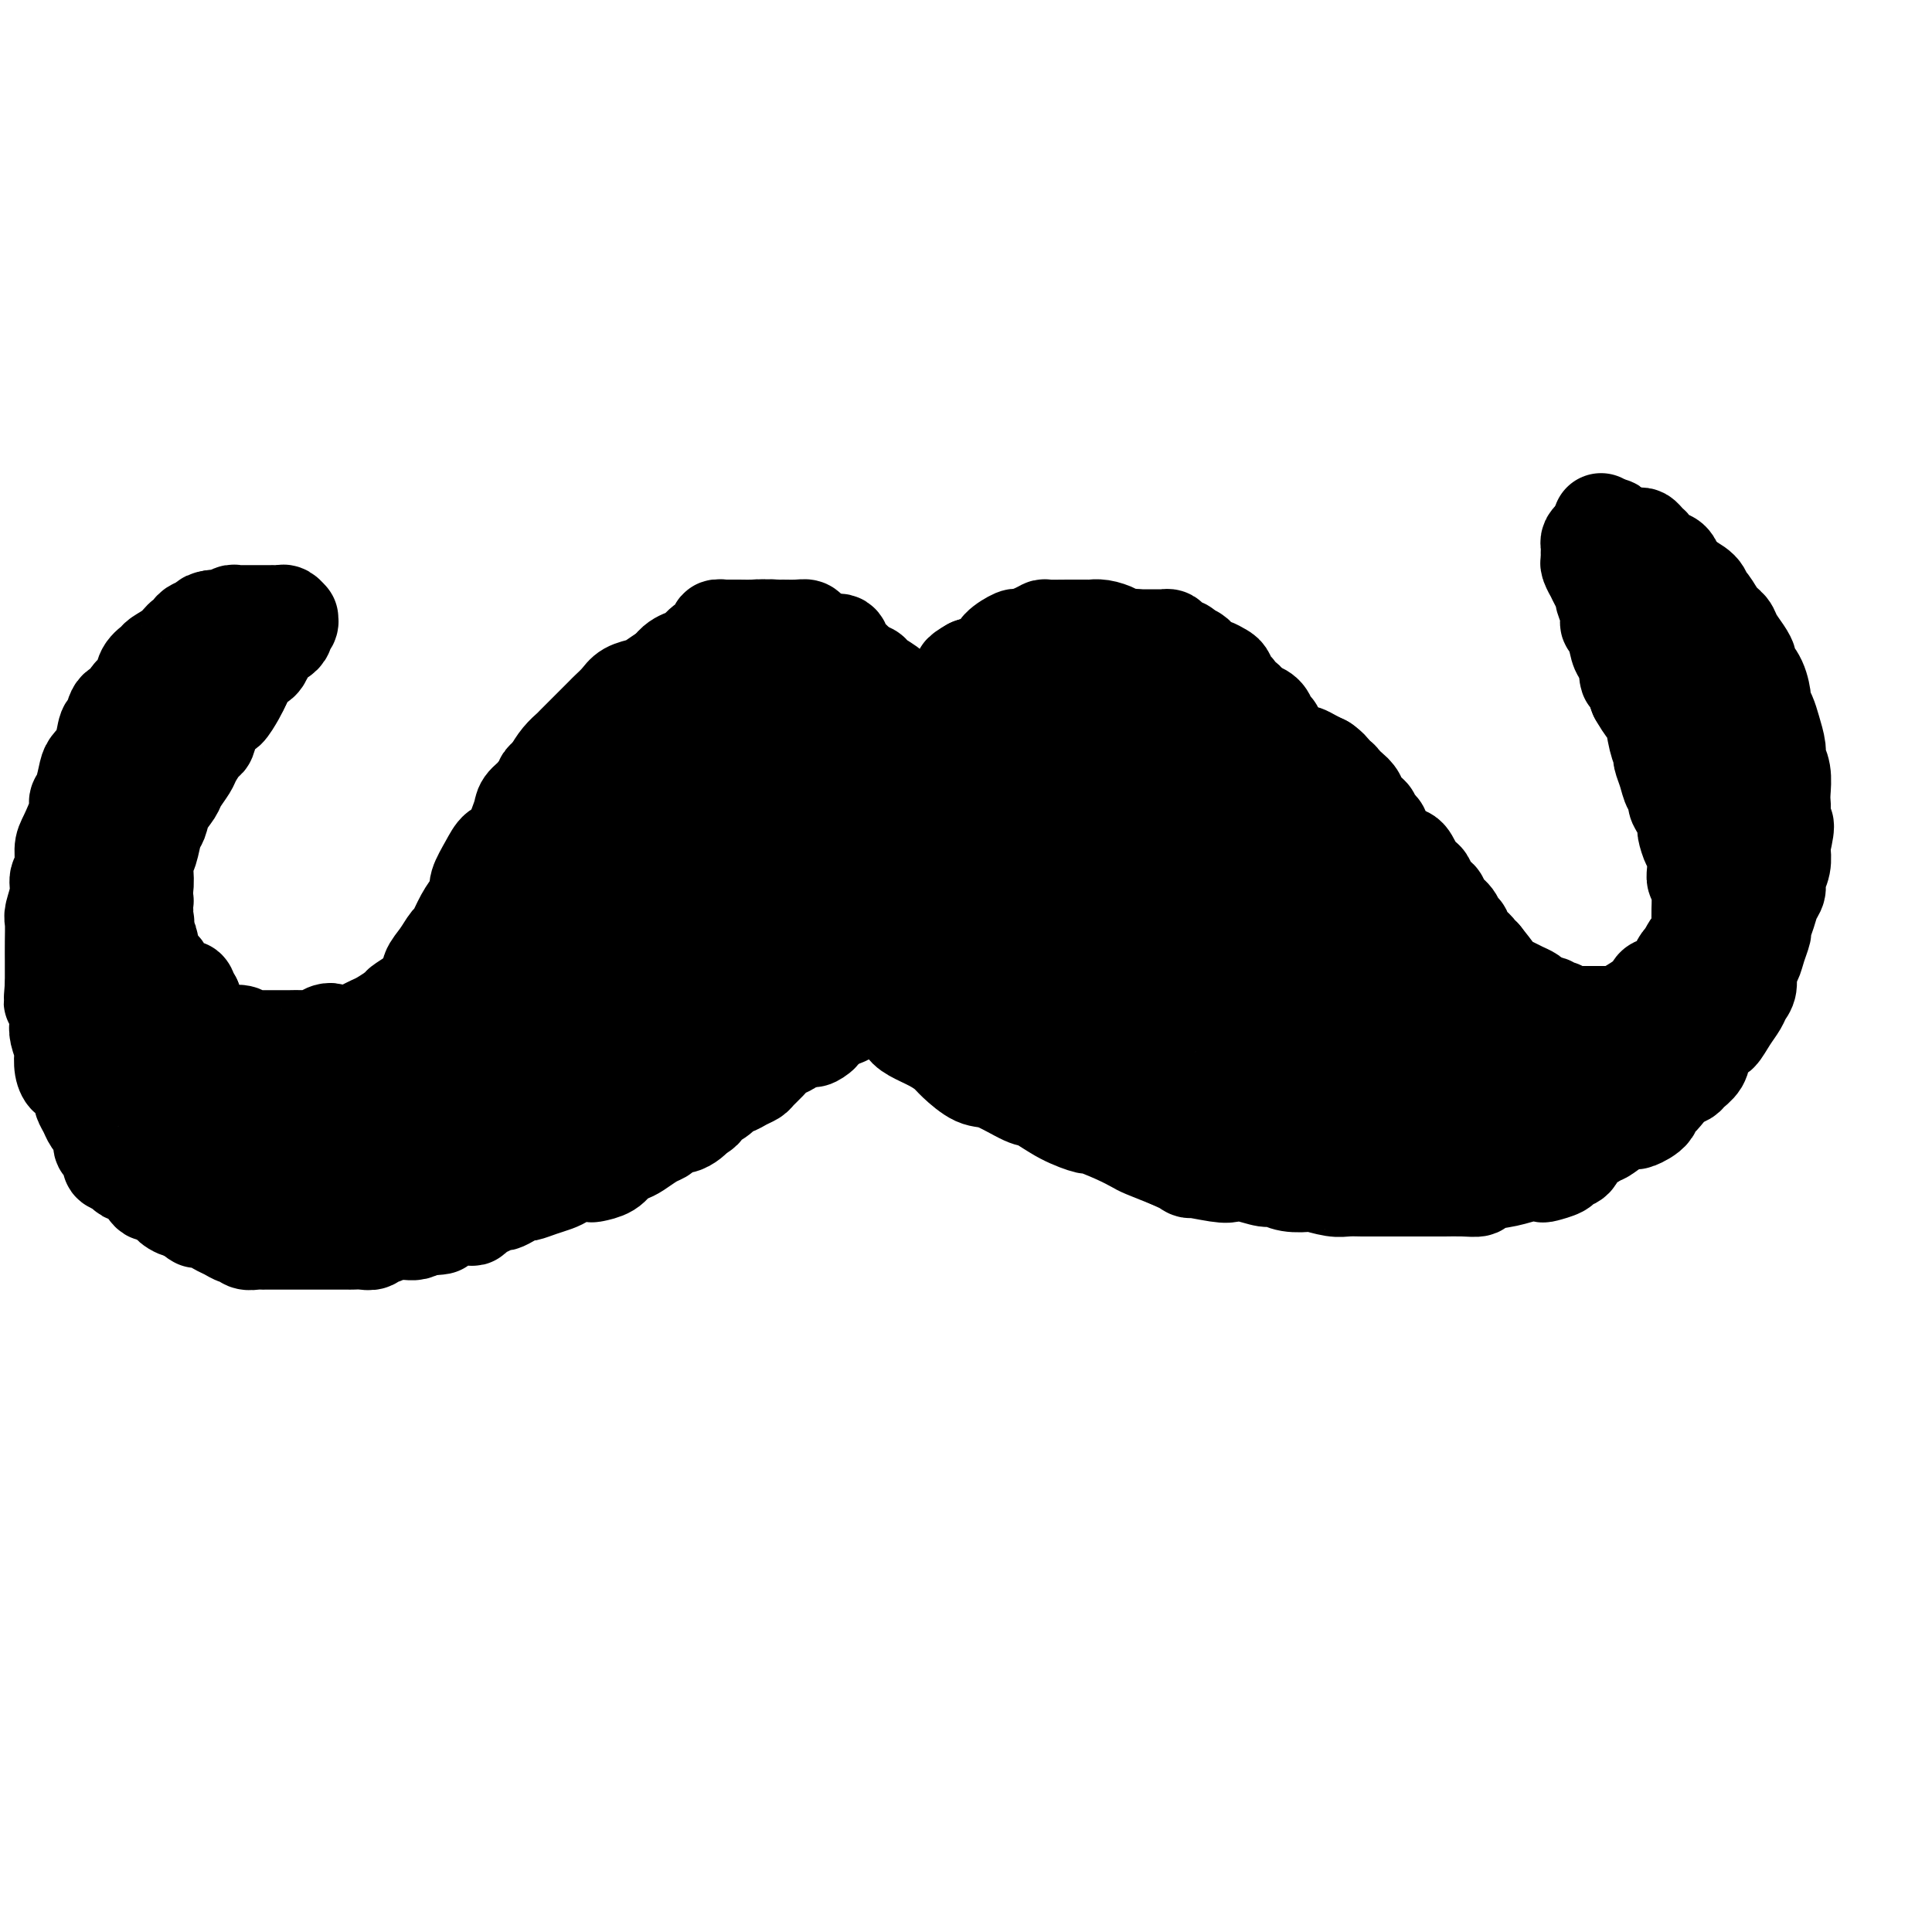 <svg viewBox='0 0 400 400' version='1.1' xmlns='http://www.w3.org/2000/svg' xmlns:xlink='http://www.w3.org/1999/xlink'><g fill='none' stroke='#000000' stroke-width='20' stroke-linecap='round' stroke-linejoin='round'><path d='M177,144c0.454,0.120 0.907,0.239 1,0c0.093,-0.239 -0.175,-0.838 0,-1c0.175,-0.162 0.794,0.111 1,0c0.206,-0.111 -0.002,-0.607 0,-1c0.002,-0.393 0.213,-0.682 0,-1c-0.213,-0.318 -0.849,-0.665 -1,-1c-0.151,-0.335 0.182,-0.658 0,-1c-0.182,-0.342 -0.878,-0.704 -1,-1c-0.122,-0.296 0.329,-0.527 0,-1c-0.329,-0.473 -1.440,-1.187 -2,-2c-0.560,-0.813 -0.569,-1.724 -1,-2c-0.431,-0.276 -1.283,0.084 -2,0c-0.717,-0.084 -1.299,-0.611 -2,-1c-0.701,-0.389 -1.520,-0.640 -2,-1c-0.480,-0.360 -0.622,-0.829 -1,-1c-0.378,-0.171 -0.993,-0.043 -2,0c-1.007,0.043 -2.406,0.001 -3,0c-0.594,-0.001 -0.385,0.039 -1,0c-0.615,-0.039 -2.055,-0.159 -3,0c-0.945,0.159 -1.394,0.595 -2,1c-0.606,0.405 -1.370,0.778 -2,1c-0.630,0.222 -1.126,0.292 -2,1c-0.874,0.708 -2.125,2.052 -3,3c-0.875,0.948 -1.372,1.498 -2,2c-0.628,0.502 -1.387,0.955 -2,2c-0.613,1.045 -1.082,2.682 -2,4c-0.918,1.318 -2.286,2.316 -3,3c-0.714,0.684 -0.776,1.052 -1,2c-0.224,0.948 -0.612,2.474 -1,4'/><path d='M138,153c-1.471,2.699 -1.648,2.947 -2,4c-0.352,1.053 -0.880,2.910 -1,4c-0.120,1.090 0.166,1.414 0,2c-0.166,0.586 -0.784,1.435 -1,3c-0.216,1.565 -0.030,3.847 0,5c0.030,1.153 -0.094,1.177 0,2c0.094,0.823 0.408,2.446 1,4c0.592,1.554 1.462,3.040 2,4c0.538,0.960 0.746,1.394 1,2c0.254,0.606 0.556,1.383 1,2c0.444,0.617 1.030,1.073 2,2c0.970,0.927 2.323,2.325 3,3c0.677,0.675 0.677,0.629 1,1c0.323,0.371 0.968,1.161 2,2c1.032,0.839 2.450,1.727 3,2c0.550,0.273 0.232,-0.071 1,0c0.768,0.071 2.620,0.556 4,1c1.380,0.444 2.286,0.848 3,1c0.714,0.152 1.235,0.051 2,0c0.765,-0.051 1.773,-0.052 3,0c1.227,0.052 2.675,0.158 4,0c1.325,-0.158 2.529,-0.581 3,-1c0.471,-0.419 0.208,-0.836 1,-1c0.792,-0.164 2.639,-0.075 4,0c1.361,0.075 2.234,0.137 3,0c0.766,-0.137 1.423,-0.473 2,-1c0.577,-0.527 1.075,-1.243 2,-2c0.925,-0.757 2.279,-1.553 3,-2c0.721,-0.447 0.810,-0.543 1,-1c0.190,-0.457 0.483,-1.273 1,-2c0.517,-0.727 1.259,-1.363 2,-2'/><path d='M189,185c1.863,-1.898 1.021,-1.644 1,-2c-0.021,-0.356 0.779,-1.323 1,-2c0.221,-0.677 -0.137,-1.064 0,-2c0.137,-0.936 0.769,-2.422 1,-3c0.231,-0.578 0.062,-0.250 0,-1c-0.062,-0.750 -0.015,-2.580 0,-4c0.015,-1.420 0.000,-2.430 0,-3c-0.000,-0.570 0.014,-0.699 0,-1c-0.014,-0.301 -0.058,-0.774 0,-2c0.058,-1.226 0.218,-3.205 0,-4c-0.218,-0.795 -0.813,-0.407 -1,-1c-0.187,-0.593 0.035,-2.168 0,-3c-0.035,-0.832 -0.328,-0.923 -1,-2c-0.672,-1.077 -1.722,-3.142 -2,-4c-0.278,-0.858 0.218,-0.509 0,-1c-0.218,-0.491 -1.150,-1.823 -2,-3c-0.850,-1.177 -1.619,-2.200 -2,-3c-0.381,-0.800 -0.376,-1.376 -1,-2c-0.624,-0.624 -1.878,-1.297 -3,-2c-1.122,-0.703 -2.113,-1.435 -3,-2c-0.887,-0.565 -1.672,-0.964 -2,-1c-0.328,-0.036 -0.201,0.292 -1,0c-0.799,-0.292 -2.525,-1.205 -4,-2c-1.475,-0.795 -2.699,-1.471 -3,-2c-0.301,-0.529 0.321,-0.912 0,-1c-0.321,-0.088 -1.583,0.120 -3,0c-1.417,-0.120 -2.987,-0.568 -4,-1c-1.013,-0.432 -1.467,-0.848 -2,-1c-0.533,-0.152 -1.143,-0.041 -2,0c-0.857,0.041 -1.959,0.012 -3,0c-1.041,-0.012 -2.020,-0.006 -3,0'/><path d='M150,130c-2.701,-0.330 -0.954,0.346 -1,1c-0.046,0.654 -1.886,1.286 -3,2c-1.114,0.714 -1.502,1.508 -2,2c-0.498,0.492 -1.106,0.681 -2,1c-0.894,0.319 -2.075,0.767 -3,2c-0.925,1.233 -1.595,3.250 -2,4c-0.405,0.750 -0.546,0.235 -1,1c-0.454,0.765 -1.222,2.812 -2,4c-0.778,1.188 -1.568,1.516 -2,2c-0.432,0.484 -0.507,1.122 -1,2c-0.493,0.878 -1.404,1.996 -2,3c-0.596,1.004 -0.878,1.893 -1,3c-0.122,1.107 -0.085,2.433 0,3c0.085,0.567 0.219,0.377 0,1c-0.219,0.623 -0.792,2.061 -1,3c-0.208,0.939 -0.052,1.379 0,2c0.052,0.621 -0.001,1.421 0,2c0.001,0.579 0.056,0.935 0,2c-0.056,1.065 -0.222,2.839 0,4c0.222,1.161 0.832,1.710 1,2c0.168,0.290 -0.107,0.320 0,1c0.107,0.680 0.596,2.010 1,3c0.404,0.990 0.723,1.641 1,2c0.277,0.359 0.511,0.425 1,1c0.489,0.575 1.231,1.660 2,2c0.769,0.340 1.563,-0.064 2,0c0.437,0.064 0.515,0.594 1,1c0.485,0.406 1.377,0.686 2,1c0.623,0.314 0.975,0.661 1,1c0.025,0.339 -0.279,0.668 0,1c0.279,0.332 1.139,0.666 2,1'/><path d='M141,190c2.198,1.499 1.691,0.248 2,0c0.309,-0.248 1.432,0.507 2,1c0.568,0.493 0.579,0.724 1,1c0.421,0.276 1.252,0.596 2,1c0.748,0.404 1.412,0.893 2,1c0.588,0.107 1.101,-0.167 2,0c0.899,0.167 2.184,0.777 3,1c0.816,0.223 1.163,0.060 2,0c0.837,-0.060 2.163,-0.015 3,0c0.837,0.015 1.185,0.001 2,0c0.815,-0.001 2.096,0.011 3,0c0.904,-0.011 1.432,-0.044 2,0c0.568,0.044 1.178,0.167 2,0c0.822,-0.167 1.858,-0.624 3,-1c1.142,-0.376 2.390,-0.673 3,-1c0.610,-0.327 0.583,-0.686 1,-1c0.417,-0.314 1.278,-0.583 2,-1c0.722,-0.417 1.307,-0.984 2,-2c0.693,-1.016 1.496,-2.483 2,-3c0.504,-0.517 0.710,-0.083 1,-1c0.290,-0.917 0.663,-3.185 1,-5c0.337,-1.815 0.638,-3.178 1,-4c0.362,-0.822 0.785,-1.102 1,-2c0.215,-0.898 0.223,-2.414 0,-4c-0.223,-1.586 -0.675,-3.243 -1,-4c-0.325,-0.757 -0.522,-0.614 -1,-2c-0.478,-1.386 -1.236,-4.299 -2,-6c-0.764,-1.701 -1.535,-2.188 -2,-3c-0.465,-0.812 -0.625,-1.949 -1,-3c-0.375,-1.051 -0.964,-2.014 -2,-3c-1.036,-0.986 -2.518,-1.993 -4,-3'/><path d='M173,146c-2.590,-4.134 -2.564,-2.467 -3,-2c-0.436,0.467 -1.332,-0.264 -2,-1c-0.668,-0.736 -1.106,-1.476 -2,-2c-0.894,-0.524 -2.243,-0.832 -3,-1c-0.757,-0.168 -0.922,-0.195 -2,0c-1.078,0.195 -3.070,0.614 -4,1c-0.930,0.386 -0.798,0.740 -2,2c-1.202,1.260 -3.737,3.426 -5,4c-1.263,0.574 -1.255,-0.445 -2,1c-0.745,1.445 -2.244,5.355 -3,8c-0.756,2.645 -0.768,4.026 -1,5c-0.232,0.974 -0.685,1.540 -1,3c-0.315,1.460 -0.493,3.813 0,6c0.493,2.187 1.656,4.208 2,5c0.344,0.792 -0.132,0.356 0,1c0.132,0.644 0.873,2.368 3,4c2.127,1.632 5.641,3.173 7,4c1.359,0.827 0.562,0.938 2,1c1.438,0.062 5.110,0.073 8,0c2.890,-0.073 4.999,-0.229 7,-1c2.001,-0.771 3.895,-2.158 5,-3c1.105,-0.842 1.420,-1.139 2,-2c0.580,-0.861 1.427,-2.286 2,-4c0.573,-1.714 0.874,-3.716 1,-5c0.126,-1.284 0.076,-1.851 0,-3c-0.076,-1.149 -0.178,-2.881 -1,-4c-0.822,-1.119 -2.364,-1.626 -3,-2c-0.636,-0.374 -0.366,-0.616 -1,-1c-0.634,-0.384 -2.171,-0.911 -4,-1c-1.829,-0.089 -3.951,0.260 -6,1c-2.049,0.740 -4.024,1.870 -6,3'/><path d='M161,163c-2.387,1.058 -2.354,1.705 -3,2c-0.646,0.295 -1.972,0.240 -3,1c-1.028,0.760 -1.757,2.336 -2,3c-0.243,0.664 0.001,0.415 0,1c-0.001,0.585 -0.246,2.003 0,3c0.246,0.997 0.983,1.574 2,2c1.017,0.426 2.313,0.700 3,1c0.687,0.300 0.765,0.627 2,1c1.235,0.373 3.626,0.792 5,1c1.374,0.208 1.731,0.206 2,0c0.269,-0.206 0.449,-0.615 1,-1c0.551,-0.385 1.471,-0.745 2,-1c0.529,-0.255 0.667,-0.405 1,-1c0.333,-0.595 0.862,-1.634 1,-3c0.138,-1.366 -0.115,-3.060 -1,-5c-0.885,-1.940 -2.401,-4.127 -3,-5c-0.599,-0.873 -0.281,-0.431 -1,-1c-0.719,-0.569 -2.476,-2.149 -4,-3c-1.524,-0.851 -2.814,-0.972 -4,-1c-1.186,-0.028 -2.266,0.036 -3,0c-0.734,-0.036 -1.122,-0.171 -2,0c-0.878,0.171 -2.246,0.648 -3,1c-0.754,0.352 -0.896,0.578 -1,1c-0.104,0.422 -0.172,1.041 0,1c0.172,-0.041 0.585,-0.742 1,-1c0.415,-0.258 0.833,-0.074 1,0c0.167,0.074 0.084,0.037 0,0'/><path d='M249,145c-0.476,0.055 -0.951,0.109 -1,0c-0.049,-0.109 0.329,-0.382 0,-1c-0.329,-0.618 -1.366,-1.579 -2,-2c-0.634,-0.421 -0.864,-0.300 -1,-1c-0.136,-0.700 -0.178,-2.220 -1,-3c-0.822,-0.780 -2.422,-0.821 -3,-1c-0.578,-0.179 -0.132,-0.496 -1,-1c-0.868,-0.504 -3.051,-1.197 -4,-2c-0.949,-0.803 -0.664,-1.718 -1,-2c-0.336,-0.282 -1.292,0.068 -2,0c-0.708,-0.068 -1.168,-0.554 -2,-1c-0.832,-0.446 -2.038,-0.851 -3,-1c-0.962,-0.149 -1.682,-0.041 -2,0c-0.318,0.041 -0.233,0.014 -1,0c-0.767,-0.014 -2.384,-0.014 -4,0c-1.616,0.014 -3.229,0.041 -4,0c-0.771,-0.041 -0.701,-0.149 -1,0c-0.299,0.149 -0.969,0.554 -2,1c-1.031,0.446 -2.425,0.931 -3,1c-0.575,0.069 -0.331,-0.280 -1,0c-0.669,0.280 -2.252,1.188 -3,2c-0.748,0.812 -0.663,1.526 -1,2c-0.337,0.474 -1.096,0.707 -2,1c-0.904,0.293 -1.952,0.647 -3,1'/><path d='M201,138c-2.825,1.579 -1.888,1.528 -2,2c-0.112,0.472 -1.272,1.469 -2,2c-0.728,0.531 -1.025,0.595 -1,1c0.025,0.405 0.372,1.149 0,2c-0.372,0.851 -1.461,1.809 -2,2c-0.539,0.191 -0.526,-0.384 -1,0c-0.474,0.384 -1.433,1.727 -2,3c-0.567,1.273 -0.740,2.478 -1,3c-0.260,0.522 -0.605,0.363 -1,1c-0.395,0.637 -0.838,2.071 -1,3c-0.162,0.929 -0.043,1.353 0,2c0.043,0.647 0.012,1.515 0,2c-0.012,0.485 -0.003,0.585 0,1c0.003,0.415 -0.000,1.146 0,2c0.000,0.854 0.004,1.832 0,2c-0.004,0.168 -0.016,-0.472 0,0c0.016,0.472 0.060,2.057 0,3c-0.060,0.943 -0.223,1.244 0,2c0.223,0.756 0.833,1.967 1,3c0.167,1.033 -0.107,1.886 0,2c0.107,0.114 0.597,-0.513 1,0c0.403,0.513 0.719,2.164 1,3c0.281,0.836 0.527,0.855 1,1c0.473,0.145 1.173,0.416 2,1c0.827,0.584 1.780,1.480 2,2c0.220,0.520 -0.293,0.664 0,1c0.293,0.336 1.391,0.863 2,1c0.609,0.137 0.730,-0.118 1,0c0.270,0.118 0.688,0.609 1,1c0.312,0.391 0.518,0.683 1,1c0.482,0.317 1.241,0.658 2,1'/><path d='M203,188c2.236,1.635 1.825,1.223 2,1c0.175,-0.223 0.936,-0.256 1,0c0.064,0.256 -0.568,0.801 0,1c0.568,0.199 2.335,0.053 3,0c0.665,-0.053 0.227,-0.014 1,0c0.773,0.014 2.758,0.004 4,0c1.242,-0.004 1.741,-0.001 2,0c0.259,0.001 0.279,-0.000 1,0c0.721,0.000 2.145,0.001 3,0c0.855,-0.001 1.143,-0.004 2,0c0.857,0.004 2.285,0.016 3,0c0.715,-0.016 0.719,-0.060 1,0c0.281,0.060 0.840,0.223 2,0c1.160,-0.223 2.920,-0.833 4,-1c1.080,-0.167 1.479,0.109 2,0c0.521,-0.109 1.163,-0.603 2,-1c0.837,-0.397 1.867,-0.698 3,-1c1.133,-0.302 2.369,-0.604 3,-1c0.631,-0.396 0.658,-0.886 1,-1c0.342,-0.114 0.998,0.150 2,0c1.002,-0.150 2.348,-0.713 3,-1c0.652,-0.287 0.608,-0.299 1,-1c0.392,-0.701 1.219,-2.089 2,-3c0.781,-0.911 1.515,-1.343 2,-2c0.485,-0.657 0.721,-1.540 1,-2c0.279,-0.460 0.600,-0.497 1,-1c0.400,-0.503 0.878,-1.472 1,-2c0.122,-0.528 -0.112,-0.616 0,-1c0.112,-0.384 0.569,-1.065 1,-2c0.431,-0.935 0.838,-2.124 1,-3c0.162,-0.876 0.081,-1.438 0,-2'/><path d='M258,165c1.534,-3.032 0.370,-1.113 0,-1c-0.370,0.113 0.055,-1.581 0,-3c-0.055,-1.419 -0.591,-2.563 -1,-3c-0.409,-0.437 -0.690,-0.167 -1,-1c-0.310,-0.833 -0.648,-2.770 -1,-4c-0.352,-1.230 -0.718,-1.752 -1,-2c-0.282,-0.248 -0.480,-0.221 -1,-1c-0.520,-0.779 -1.364,-2.363 -2,-3c-0.636,-0.637 -1.066,-0.328 -2,-1c-0.934,-0.672 -2.372,-2.327 -3,-3c-0.628,-0.673 -0.446,-0.364 -1,-1c-0.554,-0.636 -1.844,-2.216 -3,-3c-1.156,-0.784 -2.176,-0.773 -3,-1c-0.824,-0.227 -1.450,-0.691 -2,-1c-0.550,-0.309 -1.024,-0.461 -2,-1c-0.976,-0.539 -2.454,-1.465 -3,-2c-0.546,-0.535 -0.162,-0.679 -1,-1c-0.838,-0.321 -2.899,-0.818 -4,-1c-1.101,-0.182 -1.241,-0.049 -2,0c-0.759,0.049 -2.138,0.012 -3,0c-0.862,-0.012 -1.207,-0.000 -2,0c-0.793,0.000 -2.032,-0.012 -3,0c-0.968,0.012 -1.664,0.048 -2,0c-0.336,-0.048 -0.313,-0.181 -1,0c-0.687,0.181 -2.085,0.676 -3,1c-0.915,0.324 -1.348,0.475 -2,1c-0.652,0.525 -1.523,1.422 -2,2c-0.477,0.578 -0.561,0.835 -1,1c-0.439,0.165 -1.234,0.237 -2,1c-0.766,0.763 -1.505,2.218 -2,3c-0.495,0.782 -0.748,0.891 -1,1'/><path d='M201,142c-2.356,2.125 -1.746,2.438 -2,3c-0.254,0.562 -1.374,1.373 -2,2c-0.626,0.627 -0.760,1.072 -1,2c-0.240,0.928 -0.586,2.341 -1,4c-0.414,1.659 -0.896,3.566 -1,4c-0.104,0.434 0.168,-0.604 0,0c-0.168,0.604 -0.777,2.850 -1,4c-0.223,1.150 -0.059,1.203 0,2c0.059,0.797 0.015,2.336 0,3c-0.015,0.664 -0.001,0.452 0,1c0.001,0.548 -0.011,1.856 0,3c0.011,1.144 0.045,2.123 0,3c-0.045,0.877 -0.171,1.652 0,2c0.171,0.348 0.638,0.268 1,1c0.362,0.732 0.621,2.276 1,3c0.379,0.724 0.880,0.628 1,1c0.120,0.372 -0.142,1.213 0,2c0.142,0.787 0.687,1.520 1,2c0.313,0.480 0.394,0.706 1,1c0.606,0.294 1.737,0.656 2,1c0.263,0.344 -0.342,0.671 0,1c0.342,0.329 1.631,0.662 2,1c0.369,0.338 -0.183,0.682 0,1c0.183,0.318 1.099,0.610 2,1c0.901,0.390 1.786,0.878 2,1c0.214,0.122 -0.242,-0.121 0,0c0.242,0.121 1.184,0.607 2,1c0.816,0.393 1.507,0.693 2,1c0.493,0.307 0.786,0.621 1,1c0.214,0.379 0.347,0.823 1,1c0.653,0.177 1.827,0.089 3,0'/><path d='M215,195c3.059,1.547 2.206,0.415 2,0c-0.206,-0.415 0.233,-0.111 1,0c0.767,0.111 1.861,0.030 3,0c1.139,-0.030 2.321,-0.008 3,0c0.679,0.008 0.853,0.003 1,0c0.147,-0.003 0.265,-0.002 1,0c0.735,0.002 2.085,0.007 3,0c0.915,-0.007 1.395,-0.025 2,0c0.605,0.025 1.334,0.092 2,0c0.666,-0.092 1.267,-0.344 2,-1c0.733,-0.656 1.597,-1.715 2,-2c0.403,-0.285 0.345,0.204 1,0c0.655,-0.204 2.023,-1.099 3,-2c0.977,-0.901 1.565,-1.806 2,-2c0.435,-0.194 0.718,0.324 1,0c0.282,-0.324 0.561,-1.489 1,-2c0.439,-0.511 1.036,-0.367 2,-1c0.964,-0.633 2.296,-2.041 3,-3c0.704,-0.959 0.781,-1.467 1,-2c0.219,-0.533 0.580,-1.089 1,-2c0.420,-0.911 0.898,-2.177 1,-3c0.102,-0.823 -0.172,-1.202 0,-2c0.172,-0.798 0.790,-2.014 1,-3c0.210,-0.986 0.010,-1.742 0,-3c-0.010,-1.258 0.168,-3.017 0,-4c-0.168,-0.983 -0.684,-1.189 -1,-2c-0.316,-0.811 -0.433,-2.226 -1,-4c-0.567,-1.774 -1.585,-3.909 -2,-5c-0.415,-1.091 -0.227,-1.140 -1,-2c-0.773,-0.860 -2.507,-2.531 -4,-4c-1.493,-1.469 -2.747,-2.734 -4,-4'/><path d='M241,142c-2.343,-3.370 -1.699,-1.295 -2,-1c-0.301,0.295 -1.546,-1.189 -3,-2c-1.454,-0.811 -3.117,-0.950 -4,-1c-0.883,-0.050 -0.988,-0.013 -2,0c-1.012,0.013 -2.933,0.001 -5,0c-2.067,-0.001 -4.279,0.010 -6,0c-1.721,-0.010 -2.949,-0.039 -4,0c-1.051,0.039 -1.924,0.148 -3,1c-1.076,0.852 -2.354,2.448 -4,4c-1.646,1.552 -3.660,3.061 -5,4c-1.340,0.939 -2.006,1.309 -3,3c-0.994,1.691 -2.316,4.703 -3,7c-0.684,2.297 -0.731,3.880 -1,5c-0.269,1.120 -0.761,1.776 -1,3c-0.239,1.224 -0.226,3.016 0,5c0.226,1.984 0.666,4.161 1,6c0.334,1.839 0.563,3.342 1,4c0.437,0.658 1.083,0.471 2,1c0.917,0.529 2.105,1.773 6,2c3.895,0.227 10.498,-0.563 14,-1c3.502,-0.437 3.902,-0.521 7,-2c3.098,-1.479 8.895,-4.352 13,-7c4.105,-2.648 6.518,-5.070 8,-7c1.482,-1.930 2.033,-3.368 3,-5c0.967,-1.632 2.352,-3.459 3,-5c0.648,-1.541 0.561,-2.795 0,-4c-0.561,-1.205 -1.595,-2.362 -2,-3c-0.405,-0.638 -0.181,-0.759 -1,-1c-0.819,-0.241 -2.682,-0.603 -4,-1c-1.318,-0.397 -2.091,-0.828 -3,-1c-0.909,-0.172 -1.955,-0.086 -3,0'/><path d='M240,146c-2.451,-0.524 -3.079,-0.333 -4,0c-0.921,0.333 -2.136,0.807 -3,1c-0.864,0.193 -1.378,0.105 -2,0c-0.622,-0.105 -1.351,-0.227 -2,0c-0.649,0.227 -1.217,0.802 -2,2c-0.783,1.198 -1.781,3.017 -2,4c-0.219,0.983 0.340,1.129 0,2c-0.340,0.871 -1.580,2.465 -2,4c-0.420,1.535 -0.021,3.009 0,4c0.021,0.991 -0.337,1.499 0,2c0.337,0.501 1.369,0.996 2,2c0.631,1.004 0.862,2.516 1,3c0.138,0.484 0.183,-0.061 1,0c0.817,0.061 2.407,0.729 4,1c1.593,0.271 3.190,0.143 4,-1c0.810,-1.143 0.833,-3.303 1,-4c0.167,-0.697 0.480,0.070 1,-1c0.520,-1.070 1.249,-3.976 1,-6c-0.249,-2.024 -1.477,-3.165 -2,-4c-0.523,-0.835 -0.342,-1.364 -1,-2c-0.658,-0.636 -2.157,-1.377 -4,-2c-1.843,-0.623 -4.031,-1.126 -6,-1c-1.969,0.126 -3.717,0.883 -5,1c-1.283,0.117 -2.099,-0.405 -3,0c-0.901,0.405 -1.887,1.736 -3,3c-1.113,1.264 -2.351,2.460 -3,3c-0.649,0.540 -0.707,0.424 -1,1c-0.293,0.576 -0.821,1.845 -1,3c-0.179,1.155 -0.010,2.196 0,3c0.010,0.804 -0.140,1.373 1,2c1.140,0.627 3.570,1.314 6,2'/><path d='M216,168c2.665,0.968 5.828,1.388 9,1c3.172,-0.388 6.354,-1.584 8,-2c1.646,-0.416 1.758,-0.053 3,-1c1.242,-0.947 3.614,-3.203 5,-5c1.386,-1.797 1.785,-3.136 2,-4c0.215,-0.864 0.247,-1.253 0,-2c-0.247,-0.747 -0.774,-1.853 -2,-3c-1.226,-1.147 -3.152,-2.334 -4,-3c-0.848,-0.666 -0.618,-0.811 -2,-1c-1.382,-0.189 -4.376,-0.423 -7,0c-2.624,0.423 -4.879,1.503 -6,2c-1.121,0.497 -1.108,0.413 -2,1c-0.892,0.587 -2.687,1.847 -4,3c-1.313,1.153 -2.142,2.201 -3,3c-0.858,0.799 -1.745,1.349 -2,2c-0.255,0.651 0.123,1.404 0,2c-0.123,0.596 -0.748,1.035 0,2c0.748,0.965 2.868,2.455 4,3c1.132,0.545 1.275,0.145 3,0c1.725,-0.145 5.034,-0.034 7,0c1.966,0.034 2.591,-0.010 3,0c0.409,0.010 0.602,0.075 1,0c0.398,-0.075 0.999,-0.291 1,-1c0.001,-0.709 -0.599,-1.910 -2,-3c-1.401,-1.090 -3.604,-2.070 -5,-3c-1.396,-0.930 -1.985,-1.812 -3,-2c-1.015,-0.188 -2.454,0.317 -4,0c-1.546,-0.317 -3.198,-1.456 -4,-2c-0.802,-0.544 -0.754,-0.493 -1,-1c-0.246,-0.507 -0.784,-1.574 -1,-2c-0.216,-0.426 -0.108,-0.213 0,0'/><path d='M198,161c0.121,-0.341 0.243,-0.682 0,-1c-0.243,-0.318 -0.849,-0.613 -1,-1c-0.151,-0.387 0.153,-0.867 0,-1c-0.153,-0.133 -0.762,0.080 -1,0c-0.238,-0.080 -0.105,-0.455 0,-1c0.105,-0.545 0.183,-1.261 0,-2c-0.183,-0.739 -0.626,-1.503 -1,-2c-0.374,-0.497 -0.677,-0.728 -1,-1c-0.323,-0.272 -0.664,-0.584 -1,-1c-0.336,-0.416 -0.668,-0.935 -1,-1c-0.332,-0.065 -0.666,0.323 -1,0c-0.334,-0.323 -0.668,-1.359 -1,-2c-0.332,-0.641 -0.663,-0.889 -1,-1c-0.337,-0.111 -0.681,-0.084 -1,0c-0.319,0.084 -0.613,0.226 -1,0c-0.387,-0.226 -0.867,-0.821 -1,-1c-0.133,-0.179 0.080,0.058 0,0c-0.080,-0.058 -0.454,-0.411 -1,-1c-0.546,-0.589 -1.265,-1.416 -2,-2c-0.735,-0.584 -1.488,-0.926 -2,-1c-0.512,-0.074 -0.784,0.121 -1,0c-0.216,-0.121 -0.378,-0.558 -1,-1c-0.622,-0.442 -1.706,-0.888 -2,-1c-0.294,-0.112 0.202,0.111 0,0c-0.202,-0.111 -1.101,-0.555 -2,-1'/><path d='M175,139c-2.666,-1.632 -1.833,-1.212 -2,-1c-0.167,0.212 -1.336,0.215 -2,0c-0.664,-0.215 -0.824,-0.650 -1,-1c-0.176,-0.350 -0.370,-0.616 -1,-1c-0.630,-0.384 -1.697,-0.888 -2,-1c-0.303,-0.112 0.158,0.166 0,0c-0.158,-0.166 -0.934,-0.777 -2,-1c-1.066,-0.223 -2.421,-0.060 -3,0c-0.579,0.060 -0.382,0.016 -1,0c-0.618,-0.016 -2.051,-0.004 -3,0c-0.949,0.004 -1.415,0.000 -2,0c-0.585,-0.000 -1.290,0.003 -2,0c-0.710,-0.003 -1.425,-0.012 -2,0c-0.575,0.012 -1.011,0.045 -2,0c-0.989,-0.045 -2.530,-0.166 -3,0c-0.470,0.166 0.132,0.621 0,1c-0.132,0.379 -0.998,0.683 -2,1c-1.002,0.317 -2.140,0.648 -3,1c-0.860,0.352 -1.442,0.723 -2,1c-0.558,0.277 -1.094,0.458 -2,1c-0.906,0.542 -2.183,1.445 -3,2c-0.817,0.555 -1.173,0.763 -2,1c-0.827,0.237 -2.125,0.503 -3,1c-0.875,0.497 -1.327,1.226 -2,2c-0.673,0.774 -1.566,1.593 -2,2c-0.434,0.407 -0.409,0.401 -1,1c-0.591,0.599 -1.796,1.801 -3,3c-1.204,1.199 -2.405,2.393 -3,3c-0.595,0.607 -0.583,0.625 -1,1c-0.417,0.375 -1.262,1.107 -2,2c-0.738,0.893 -1.369,1.946 -2,3'/><path d='M114,160c-2.593,2.694 -1.077,0.930 -1,1c0.077,0.070 -1.285,1.974 -2,3c-0.715,1.026 -0.783,1.173 -1,2c-0.217,0.827 -0.583,2.333 -1,3c-0.417,0.667 -0.885,0.494 -1,1c-0.115,0.506 0.124,1.691 0,3c-0.124,1.309 -0.611,2.741 -1,3c-0.389,0.259 -0.681,-0.656 -1,0c-0.319,0.656 -0.666,2.883 -1,4c-0.334,1.117 -0.654,1.124 -1,2c-0.346,0.876 -0.718,2.619 -1,3c-0.282,0.381 -0.474,-0.602 -1,0c-0.526,0.602 -1.388,2.789 -2,4c-0.612,1.211 -0.976,1.445 -1,2c-0.024,0.555 0.293,1.431 0,2c-0.293,0.569 -1.196,0.830 -2,2c-0.804,1.170 -1.511,3.248 -2,4c-0.489,0.752 -0.761,0.178 -1,1c-0.239,0.822 -0.444,3.039 -1,4c-0.556,0.961 -1.462,0.667 -2,1c-0.538,0.333 -0.707,1.292 -1,2c-0.293,0.708 -0.711,1.166 -1,2c-0.289,0.834 -0.448,2.045 -1,3c-0.552,0.955 -1.495,1.655 -2,2c-0.505,0.345 -0.572,0.334 -1,1c-0.428,0.666 -1.217,2.010 -2,3c-0.783,0.990 -1.561,1.627 -2,2c-0.439,0.373 -0.540,0.481 -1,1c-0.460,0.519 -1.278,1.447 -2,2c-0.722,0.553 -1.349,0.729 -2,1c-0.651,0.271 -1.325,0.635 -2,1'/><path d='M74,225c-3.076,3.671 -1.264,2.350 -1,2c0.264,-0.350 -1.018,0.271 -2,1c-0.982,0.729 -1.663,1.567 -2,2c-0.337,0.433 -0.331,0.463 -1,1c-0.669,0.537 -2.015,1.583 -3,2c-0.985,0.417 -1.611,0.207 -2,0c-0.389,-0.207 -0.542,-0.410 -1,0c-0.458,0.410 -1.222,1.433 -2,2c-0.778,0.567 -1.569,0.677 -2,1c-0.431,0.323 -0.500,0.857 -1,1c-0.500,0.143 -1.429,-0.105 -2,0c-0.571,0.105 -0.783,0.564 -1,1c-0.217,0.436 -0.439,0.850 -1,1c-0.561,0.150 -1.463,0.038 -2,0c-0.537,-0.038 -0.711,0.000 -1,0c-0.289,-0.000 -0.692,-0.038 -1,0c-0.308,0.038 -0.520,0.152 -1,0c-0.480,-0.152 -1.228,-0.569 -2,-1c-0.772,-0.431 -1.569,-0.875 -2,-1c-0.431,-0.125 -0.496,0.069 -1,0c-0.504,-0.069 -1.447,-0.402 -2,-1c-0.553,-0.598 -0.716,-1.460 -1,-2c-0.284,-0.540 -0.688,-0.759 -1,-1c-0.312,-0.241 -0.531,-0.506 -1,-1c-0.469,-0.494 -1.186,-1.217 -2,-2c-0.814,-0.783 -1.724,-1.627 -2,-2c-0.276,-0.373 0.081,-0.277 0,-1c-0.081,-0.723 -0.599,-2.266 -1,-3c-0.401,-0.734 -0.685,-0.659 -1,-1c-0.315,-0.341 -0.661,-1.097 -1,-2c-0.339,-0.903 -0.669,-1.951 -1,-3'/><path d='M30,218c-0.631,-2.189 -0.207,-2.660 0,-3c0.207,-0.340 0.199,-0.549 0,-1c-0.199,-0.451 -0.589,-1.144 -1,-2c-0.411,-0.856 -0.842,-1.875 -1,-3c-0.158,-1.125 -0.042,-2.357 0,-3c0.042,-0.643 0.012,-0.698 0,-1c-0.012,-0.302 -0.004,-0.850 0,-2c0.004,-1.150 0.005,-2.902 0,-4c-0.005,-1.098 -0.016,-1.540 0,-2c0.016,-0.460 0.061,-0.936 0,-2c-0.061,-1.064 -0.226,-2.715 0,-4c0.226,-1.285 0.844,-2.203 1,-3c0.156,-0.797 -0.151,-1.471 0,-2c0.151,-0.529 0.761,-0.912 1,-2c0.239,-1.088 0.106,-2.881 0,-4c-0.106,-1.119 -0.184,-1.562 0,-2c0.184,-0.438 0.631,-0.870 1,-2c0.369,-1.130 0.661,-2.959 1,-4c0.339,-1.041 0.725,-1.294 1,-2c0.275,-0.706 0.440,-1.864 1,-3c0.560,-1.136 1.516,-2.249 2,-3c0.484,-0.751 0.497,-1.141 1,-2c0.503,-0.859 1.496,-2.186 2,-3c0.504,-0.814 0.520,-1.116 1,-2c0.480,-0.884 1.423,-2.350 2,-3c0.577,-0.650 0.788,-0.485 1,-1c0.212,-0.515 0.424,-1.710 1,-3c0.576,-1.290 1.515,-2.676 2,-3c0.485,-0.324 0.515,0.413 1,0c0.485,-0.413 1.424,-1.975 2,-3c0.576,-1.025 0.788,-1.512 1,-2'/><path d='M50,142c2.691,-4.981 0.419,-2.434 0,-2c-0.419,0.434 1.015,-1.245 2,-2c0.985,-0.755 1.521,-0.584 2,-1c0.479,-0.416 0.902,-1.417 1,-2c0.098,-0.583 -0.127,-0.748 0,-1c0.127,-0.252 0.607,-0.592 1,-1c0.393,-0.408 0.697,-0.882 1,-1c0.303,-0.118 0.603,0.122 1,0c0.397,-0.122 0.892,-0.606 1,-1c0.108,-0.394 -0.170,-0.698 0,-1c0.170,-0.302 0.789,-0.603 1,-1c0.211,-0.397 0.015,-0.891 0,-1c-0.015,-0.109 0.151,0.167 0,0c-0.151,-0.167 -0.618,-0.777 -1,-1c-0.382,-0.223 -0.680,-0.060 -1,0c-0.320,0.060 -0.663,0.016 -1,0c-0.337,-0.016 -0.667,-0.004 -1,0c-0.333,0.004 -0.671,0.001 -1,0c-0.329,-0.001 -0.651,-0.000 -1,0c-0.349,0.000 -0.724,-0.001 -1,0c-0.276,0.001 -0.454,0.004 -1,0c-0.546,-0.004 -1.459,-0.015 -2,0c-0.541,0.015 -0.708,0.057 -1,0c-0.292,-0.057 -0.707,-0.211 -1,0c-0.293,0.211 -0.463,0.788 -1,1c-0.537,0.212 -1.439,0.061 -2,0c-0.561,-0.061 -0.780,-0.030 -1,0'/><path d='M44,128c-2.378,0.355 -0.824,0.742 -1,1c-0.176,0.258 -2.082,0.388 -3,1c-0.918,0.612 -0.847,1.708 -1,2c-0.153,0.292 -0.532,-0.218 -1,0c-0.468,0.218 -1.027,1.164 -2,2c-0.973,0.836 -2.359,1.560 -3,2c-0.641,0.440 -0.538,0.594 -1,1c-0.462,0.406 -1.490,1.062 -2,2c-0.510,0.938 -0.504,2.157 -1,3c-0.496,0.843 -1.495,1.308 -2,2c-0.505,0.692 -0.515,1.609 -1,2c-0.485,0.391 -1.443,0.255 -2,1c-0.557,0.745 -0.713,2.372 -1,3c-0.287,0.628 -0.707,0.259 -1,1c-0.293,0.741 -0.461,2.594 -1,4c-0.539,1.406 -1.449,2.366 -2,3c-0.551,0.634 -0.743,0.943 -1,2c-0.257,1.057 -0.581,2.861 -1,4c-0.419,1.139 -0.934,1.611 -1,2c-0.066,0.389 0.318,0.694 0,2c-0.318,1.306 -1.338,3.611 -2,5c-0.662,1.389 -0.966,1.860 -1,3c-0.034,1.140 0.201,2.947 0,4c-0.201,1.053 -0.838,1.351 -1,2c-0.162,0.649 0.153,1.649 0,3c-0.153,1.351 -0.773,3.053 -1,4c-0.227,0.947 -0.061,1.141 0,2c0.061,0.859 0.016,2.385 0,4c-0.016,1.615 -0.004,3.319 0,4c0.004,0.681 0.001,0.337 0,1c-0.001,0.663 -0.001,2.331 0,4'/><path d='M11,204c-0.369,4.856 -0.291,2.997 0,3c0.291,0.003 0.796,1.869 1,3c0.204,1.131 0.106,1.528 0,2c-0.106,0.472 -0.222,1.020 0,2c0.222,0.980 0.780,2.390 1,3c0.220,0.610 0.100,0.418 0,1c-0.100,0.582 -0.180,1.939 0,3c0.180,1.061 0.622,1.828 1,2c0.378,0.172 0.693,-0.249 1,0c0.307,0.249 0.607,1.169 1,2c0.393,0.831 0.880,1.572 1,2c0.120,0.428 -0.127,0.544 0,1c0.127,0.456 0.626,1.252 1,2c0.374,0.748 0.621,1.447 1,2c0.379,0.553 0.889,0.959 1,1c0.111,0.041 -0.176,-0.284 0,0c0.176,0.284 0.816,1.175 1,2c0.184,0.825 -0.088,1.583 0,2c0.088,0.417 0.534,0.494 1,1c0.466,0.506 0.950,1.441 1,2c0.050,0.559 -0.334,0.742 0,1c0.334,0.258 1.385,0.593 2,1c0.615,0.407 0.794,0.887 1,1c0.206,0.113 0.440,-0.142 1,0c0.560,0.142 1.445,0.681 2,1c0.555,0.319 0.781,0.418 1,1c0.219,0.582 0.432,1.648 1,2c0.568,0.352 1.493,-0.009 2,0c0.507,0.009 0.598,0.387 1,1c0.402,0.613 1.115,1.461 2,2c0.885,0.539 1.943,0.770 3,1'/><path d='M39,251c2.979,2.389 1.427,1.361 1,1c-0.427,-0.361 0.269,-0.056 1,0c0.731,0.056 1.495,-0.139 2,0c0.505,0.139 0.751,0.611 1,1c0.249,0.389 0.499,0.697 1,1c0.501,0.303 1.251,0.603 2,1c0.749,0.397 1.496,0.891 2,1c0.504,0.109 0.763,-0.167 1,0c0.237,0.167 0.451,0.777 1,1c0.549,0.223 1.432,0.060 2,0c0.568,-0.060 0.819,-0.016 1,0c0.181,0.016 0.290,0.004 1,0c0.710,-0.004 2.021,-0.001 3,0c0.979,0.001 1.627,0.000 2,0c0.373,-0.000 0.471,-0.000 1,0c0.529,0.000 1.487,0.000 2,0c0.513,-0.000 0.579,-0.000 1,0c0.421,0.000 1.197,0.000 2,0c0.803,-0.000 1.632,-0.000 2,0c0.368,0.000 0.273,0.001 1,0c0.727,-0.001 2.275,-0.004 3,0c0.725,0.004 0.627,0.016 1,0c0.373,-0.016 1.217,-0.061 2,0c0.783,0.061 1.504,0.227 2,0c0.496,-0.227 0.766,-0.846 1,-1c0.234,-0.154 0.433,0.155 1,0c0.567,-0.155 1.503,-0.776 2,-1c0.497,-0.224 0.556,-0.050 1,0c0.444,0.050 1.273,-0.025 2,0c0.727,0.025 1.350,0.150 2,0c0.650,-0.150 1.325,-0.575 2,-1'/><path d='M88,254c5.650,-0.399 2.275,0.103 1,0c-1.275,-0.103 -0.450,-0.813 0,-1c0.450,-0.187 0.526,0.147 1,0c0.474,-0.147 1.345,-0.774 2,-1c0.655,-0.226 1.095,-0.049 2,0c0.905,0.049 2.274,-0.029 3,0c0.726,0.029 0.810,0.166 1,0c0.190,-0.166 0.487,-0.636 1,-1c0.513,-0.364 1.241,-0.623 2,-1c0.759,-0.377 1.550,-0.871 2,-1c0.450,-0.129 0.560,0.106 1,0c0.440,-0.106 1.210,-0.553 2,-1c0.790,-0.447 1.601,-0.893 2,-1c0.399,-0.107 0.384,0.125 1,0c0.616,-0.125 1.861,-0.608 3,-1c1.139,-0.392 2.173,-0.693 3,-1c0.827,-0.307 1.447,-0.620 2,-1c0.553,-0.380 1.040,-0.826 2,-1c0.960,-0.174 2.393,-0.074 3,0c0.607,0.074 0.388,0.123 1,0c0.612,-0.123 2.054,-0.418 3,-1c0.946,-0.582 1.395,-1.451 2,-2c0.605,-0.549 1.367,-0.777 2,-1c0.633,-0.223 1.139,-0.442 2,-1c0.861,-0.558 2.079,-1.455 3,-2c0.921,-0.545 1.546,-0.737 2,-1c0.454,-0.263 0.738,-0.595 1,-1c0.262,-0.405 0.503,-0.882 1,-1c0.497,-0.118 1.249,0.122 2,0c0.751,-0.122 1.500,-0.606 2,-1c0.500,-0.394 0.750,-0.697 1,-1'/><path d='M144,231c2.883,-1.805 1.091,-0.817 1,-1c-0.091,-0.183 1.519,-1.537 2,-2c0.481,-0.463 -0.167,-0.036 0,0c0.167,0.036 1.148,-0.319 2,-1c0.852,-0.681 1.575,-1.687 2,-2c0.425,-0.313 0.551,0.068 1,0c0.449,-0.068 1.222,-0.585 2,-1c0.778,-0.415 1.560,-0.727 2,-1c0.440,-0.273 0.538,-0.506 1,-1c0.462,-0.494 1.289,-1.249 2,-2c0.711,-0.751 1.308,-1.497 2,-2c0.692,-0.503 1.479,-0.764 2,-1c0.521,-0.236 0.775,-0.447 1,-1c0.225,-0.553 0.421,-1.448 1,-2c0.579,-0.552 1.541,-0.763 2,-1c0.459,-0.237 0.416,-0.502 1,-1c0.584,-0.498 1.795,-1.231 3,-2c1.205,-0.769 2.403,-1.576 3,-2c0.597,-0.424 0.593,-0.466 1,-1c0.407,-0.534 1.225,-1.560 2,-2c0.775,-0.440 1.507,-0.293 2,-1c0.493,-0.707 0.748,-2.269 1,-3c0.252,-0.731 0.500,-0.632 1,-1c0.500,-0.368 1.251,-1.202 2,-2c0.749,-0.798 1.496,-1.561 2,-2c0.504,-0.439 0.764,-0.554 1,-1c0.236,-0.446 0.447,-1.225 1,-2c0.553,-0.775 1.447,-1.548 2,-2c0.553,-0.452 0.764,-0.583 1,-1c0.236,-0.417 0.496,-1.119 1,-2c0.504,-0.881 1.252,-1.940 2,-3'/><path d='M193,185c3.410,-3.753 2.433,-1.635 2,-1c-0.433,0.635 -0.324,-0.215 0,-1c0.324,-0.785 0.861,-1.507 1,-2c0.139,-0.493 -0.121,-0.758 0,-1c0.121,-0.242 0.622,-0.461 1,-1c0.378,-0.539 0.634,-1.398 1,-2c0.366,-0.602 0.842,-0.946 1,-1c0.158,-0.054 -0.000,0.181 0,0c0.000,-0.181 0.159,-0.777 0,-1c-0.159,-0.223 -0.637,-0.074 -1,0c-0.363,0.074 -0.610,0.074 -1,0c-0.390,-0.074 -0.924,-0.223 -1,0c-0.076,0.223 0.307,0.819 0,1c-0.307,0.181 -1.303,-0.052 -2,0c-0.697,0.052 -1.093,0.390 -2,1c-0.907,0.610 -2.324,1.492 -3,2c-0.676,0.508 -0.610,0.642 -1,1c-0.390,0.358 -1.236,0.939 -2,2c-0.764,1.061 -1.445,2.602 -2,3c-0.555,0.398 -0.984,-0.347 -2,0c-1.016,0.347 -2.618,1.787 -4,3c-1.382,1.213 -2.544,2.201 -3,3c-0.456,0.799 -0.205,1.410 -1,2c-0.795,0.590 -2.637,1.159 -4,2c-1.363,0.841 -2.247,1.955 -3,3c-0.753,1.045 -1.377,2.023 -2,3'/><path d='M165,201c-5.049,4.173 -2.170,1.606 -2,1c0.170,-0.606 -2.368,0.748 -4,2c-1.632,1.252 -2.357,2.401 -3,3c-0.643,0.599 -1.203,0.648 -2,1c-0.797,0.352 -1.832,1.005 -3,2c-1.168,0.995 -2.469,2.330 -3,3c-0.531,0.670 -0.293,0.674 -1,1c-0.707,0.326 -2.358,0.975 -4,2c-1.642,1.025 -3.273,2.425 -4,3c-0.727,0.575 -0.548,0.324 -1,1c-0.452,0.676 -1.534,2.278 -3,3c-1.466,0.722 -3.317,0.564 -5,1c-1.683,0.436 -3.197,1.465 -4,2c-0.803,0.535 -0.893,0.577 -2,1c-1.107,0.423 -3.231,1.227 -5,2c-1.769,0.773 -3.183,1.517 -4,2c-0.817,0.483 -1.038,0.707 -2,1c-0.962,0.293 -2.665,0.656 -4,1c-1.335,0.344 -2.302,0.670 -4,1c-1.698,0.330 -4.125,0.666 -5,1c-0.875,0.334 -0.197,0.667 -1,1c-0.803,0.333 -3.088,0.667 -5,1c-1.912,0.333 -3.451,0.666 -4,1c-0.549,0.334 -0.107,0.667 -1,1c-0.893,0.333 -3.119,0.664 -5,1c-1.881,0.336 -3.415,0.678 -4,1c-0.585,0.322 -0.220,0.625 -1,1c-0.780,0.375 -2.704,0.822 -4,1c-1.296,0.178 -1.964,0.086 -3,0c-1.036,-0.086 -2.439,-0.168 -3,0c-0.561,0.168 -0.281,0.584 0,1'/><path d='M69,244c-11.024,3.432 -5.583,1.510 -4,1c1.583,-0.510 -0.691,0.390 -2,1c-1.309,0.610 -1.653,0.930 -2,1c-0.347,0.070 -0.698,-0.108 -1,0c-0.302,0.108 -0.554,0.504 -1,1c-0.446,0.496 -1.084,1.093 -1,1c0.084,-0.093 0.891,-0.875 1,-1c0.109,-0.125 -0.479,0.407 1,-1c1.479,-1.407 5.026,-4.754 9,-8c3.974,-3.246 8.374,-6.391 14,-11c5.626,-4.609 12.477,-10.683 16,-14c3.523,-3.317 3.719,-3.879 7,-7c3.281,-3.121 9.646,-8.801 13,-12c3.354,-3.199 3.697,-3.917 6,-6c2.303,-2.083 6.568,-5.531 9,-8c2.432,-2.469 3.033,-3.958 4,-5c0.967,-1.042 2.302,-1.638 3,-2c0.698,-0.362 0.759,-0.489 1,-1c0.241,-0.511 0.662,-1.406 1,-2c0.338,-0.594 0.593,-0.889 1,-1c0.407,-0.111 0.965,-0.040 1,0c0.035,0.040 -0.452,0.049 -1,0c-0.548,-0.049 -1.157,-0.157 -2,0c-0.843,0.157 -1.922,0.578 -3,1'/><path d='M139,171c-0.999,0.413 -1.497,1.446 -2,2c-0.503,0.554 -1.012,0.630 -2,1c-0.988,0.370 -2.454,1.034 -4,2c-1.546,0.966 -3.170,2.236 -4,3c-0.830,0.764 -0.866,1.024 -2,2c-1.134,0.976 -3.366,2.668 -5,4c-1.634,1.332 -2.668,2.305 -4,4c-1.332,1.695 -2.960,4.114 -4,5c-1.040,0.886 -1.490,0.241 -2,1c-0.510,0.759 -1.078,2.924 -2,5c-0.922,2.076 -2.197,4.063 -3,5c-0.803,0.937 -1.135,0.824 -2,2c-0.865,1.176 -2.264,3.642 -3,5c-0.736,1.358 -0.810,1.606 -1,2c-0.190,0.394 -0.495,0.932 -1,2c-0.505,1.068 -1.208,2.667 -2,4c-0.792,1.333 -1.673,2.400 -2,3c-0.327,0.600 -0.101,0.734 0,1c0.101,0.266 0.076,0.663 0,1c-0.076,0.337 -0.203,0.615 0,1c0.203,0.385 0.737,0.878 3,0c2.263,-0.878 6.256,-3.127 9,-5c2.744,-1.873 4.240,-3.370 8,-6c3.760,-2.630 9.784,-6.395 15,-10c5.216,-3.605 9.624,-7.052 14,-10c4.376,-2.948 8.719,-5.399 11,-7c2.281,-1.601 2.499,-2.354 4,-3c1.501,-0.646 4.286,-1.185 6,-2c1.714,-0.815 2.357,-1.908 3,-3'/><path d='M167,180c11.442,-7.043 3.547,-1.650 1,0c-2.547,1.650 0.253,-0.441 1,-1c0.747,-0.559 -0.558,0.415 -1,1c-0.442,0.585 -0.020,0.781 0,1c0.020,0.219 -0.363,0.463 -1,1c-0.637,0.537 -1.528,1.368 -3,2c-1.472,0.632 -3.526,1.063 -5,2c-1.474,0.937 -2.369,2.378 -3,3c-0.631,0.622 -1.000,0.425 -2,1c-1.000,0.575 -2.632,1.922 -4,3c-1.368,1.078 -2.471,1.885 -3,2c-0.529,0.115 -0.483,-0.464 -1,0c-0.517,0.464 -1.596,1.969 -3,3c-1.404,1.031 -3.134,1.587 -4,2c-0.866,0.413 -0.870,0.681 -1,1c-0.130,0.319 -0.387,0.688 -1,1c-0.613,0.312 -1.581,0.568 -2,1c-0.419,0.432 -0.289,1.041 0,1c0.289,-0.041 0.738,-0.733 1,-1c0.262,-0.267 0.336,-0.110 1,-1c0.664,-0.890 1.917,-2.826 4,-5c2.083,-2.174 4.996,-4.585 7,-6c2.004,-1.415 3.101,-1.835 5,-3c1.899,-1.165 4.602,-3.075 7,-5c2.398,-1.925 4.492,-3.864 7,-5c2.508,-1.136 5.431,-1.467 7,-2c1.569,-0.533 1.785,-1.266 2,-2'/><path d='M176,174c4.939,-2.961 3.288,-1.865 4,-2c0.712,-0.135 3.788,-1.501 5,-2c1.212,-0.499 0.559,-0.131 1,0c0.441,0.131 1.976,0.024 3,0c1.024,-0.024 1.539,0.035 2,0c0.461,-0.035 0.870,-0.164 1,0c0.130,0.164 -0.018,0.621 0,1c0.018,0.379 0.201,0.680 0,1c-0.201,0.320 -0.786,0.659 -1,1c-0.214,0.341 -0.057,0.683 0,1c0.057,0.317 0.015,0.609 0,1c-0.015,0.391 -0.004,0.882 0,1c0.004,0.118 0.001,-0.138 0,0c-0.001,0.138 -0.001,0.669 0,1c0.001,0.331 0.004,0.460 0,1c-0.004,0.540 -0.016,1.489 0,2c0.016,0.511 0.060,0.584 0,1c-0.060,0.416 -0.224,1.175 0,2c0.224,0.825 0.834,1.717 1,2c0.166,0.283 -0.114,-0.042 0,0c0.114,0.042 0.622,0.450 1,1c0.378,0.550 0.627,1.240 1,2c0.373,0.760 0.870,1.589 1,2c0.130,0.411 -0.106,0.403 0,1c0.106,0.597 0.553,1.798 1,3'/><path d='M224,138c0.414,0.089 0.828,0.179 1,0c0.172,-0.179 0.102,-0.626 0,-1c-0.102,-0.374 -0.234,-0.673 0,-1c0.234,-0.327 0.836,-0.680 1,-1c0.164,-0.320 -0.111,-0.608 0,-1c0.111,-0.392 0.606,-0.890 1,-1c0.394,-0.110 0.687,0.167 1,0c0.313,-0.167 0.647,-0.777 1,-1c0.353,-0.223 0.724,-0.060 1,0c0.276,0.060 0.455,0.016 1,0c0.545,-0.016 1.456,-0.004 2,0c0.544,0.004 0.722,0.001 1,0c0.278,-0.001 0.656,-0.000 1,0c0.344,0.000 0.655,0.000 1,0c0.345,-0.000 0.723,-0.001 1,0c0.277,0.001 0.454,0.003 1,0c0.546,-0.003 1.460,-0.011 2,0c0.540,0.011 0.704,0.041 1,0c0.296,-0.041 0.723,-0.152 1,0c0.277,0.152 0.404,0.566 1,1c0.596,0.434 1.660,0.886 2,1c0.340,0.114 -0.046,-0.110 0,0c0.046,0.110 0.523,0.555 1,1'/><path d='M246,135c2.517,0.647 1.308,0.765 1,1c-0.308,0.235 0.285,0.587 1,1c0.715,0.413 1.553,0.888 2,1c0.447,0.112 0.502,-0.139 1,0c0.498,0.139 1.438,0.667 2,1c0.562,0.333 0.746,0.469 1,1c0.254,0.531 0.579,1.456 1,2c0.421,0.544 0.938,0.705 1,1c0.062,0.295 -0.330,0.722 0,1c0.330,0.278 1.384,0.407 2,1c0.616,0.593 0.796,1.650 1,2c0.204,0.350 0.433,-0.007 1,0c0.567,0.007 1.472,0.379 2,1c0.528,0.621 0.680,1.490 1,2c0.320,0.510 0.808,0.661 1,1c0.192,0.339 0.089,0.864 0,1c-0.089,0.136 -0.165,-0.119 0,0c0.165,0.119 0.569,0.610 1,1c0.431,0.390 0.889,0.679 1,1c0.111,0.321 -0.125,0.673 0,1c0.125,0.327 0.611,0.627 1,1c0.389,0.373 0.680,0.817 1,1c0.320,0.183 0.668,0.105 1,0c0.332,-0.105 0.649,-0.236 1,0c0.351,0.236 0.737,0.838 1,1c0.263,0.162 0.403,-0.115 1,0c0.597,0.115 1.652,0.622 2,1c0.348,0.378 -0.010,0.627 0,1c0.010,0.373 0.387,0.870 1,1c0.613,0.130 1.461,-0.106 2,0c0.539,0.106 0.770,0.553 1,1'/><path d='M243,154c0.311,0.008 0.622,0.016 1,0c0.378,-0.016 0.822,-0.057 1,0c0.178,0.057 0.089,0.211 0,0c-0.089,-0.211 -0.179,-0.789 0,-1c0.179,-0.211 0.625,-0.057 1,0c0.375,0.057 0.678,0.015 1,0c0.322,-0.015 0.663,-0.004 1,0c0.337,0.004 0.671,0.001 1,0c0.329,-0.001 0.652,-0.000 1,0c0.348,0.000 0.722,0.000 1,0c0.278,-0.000 0.460,-0.000 1,0c0.540,0.000 1.438,0.000 2,0c0.562,-0.000 0.787,-0.000 1,0c0.213,0.000 0.414,0.000 1,0c0.586,-0.000 1.557,-0.001 2,0c0.443,0.001 0.356,0.003 1,0c0.644,-0.003 2.017,-0.012 3,0c0.983,0.012 1.577,0.046 2,0c0.423,-0.046 0.676,-0.171 1,0c0.324,0.171 0.719,0.637 1,1c0.281,0.363 0.447,0.623 1,1c0.553,0.377 1.494,0.872 2,1c0.506,0.128 0.579,-0.110 1,0c0.421,0.110 1.190,0.568 2,1c0.810,0.432 1.660,0.838 2,1c0.340,0.162 0.170,0.081 0,0'/><path d='M274,158c1.778,1.180 1.724,1.629 2,2c0.276,0.371 0.882,0.663 1,1c0.118,0.337 -0.253,0.720 0,1c0.253,0.280 1.128,0.456 2,1c0.872,0.544 1.740,1.455 2,2c0.260,0.545 -0.089,0.723 0,1c0.089,0.277 0.615,0.652 1,1c0.385,0.348 0.629,0.669 1,1c0.371,0.331 0.869,0.671 1,1c0.131,0.329 -0.106,0.647 0,1c0.106,0.353 0.556,0.742 1,1c0.444,0.258 0.882,0.384 1,1c0.118,0.616 -0.085,1.723 0,2c0.085,0.277 0.456,-0.274 1,0c0.544,0.274 1.259,1.374 2,2c0.741,0.626 1.508,0.779 2,1c0.492,0.221 0.709,0.509 1,1c0.291,0.491 0.655,1.183 1,2c0.345,0.817 0.670,1.758 1,2c0.330,0.242 0.665,-0.216 1,0c0.335,0.216 0.671,1.107 1,2c0.329,0.893 0.651,1.787 1,2c0.349,0.213 0.725,-0.256 1,0c0.275,0.256 0.450,1.238 1,2c0.550,0.762 1.475,1.303 2,2c0.525,0.697 0.652,1.549 1,2c0.348,0.451 0.919,0.502 1,1c0.081,0.498 -0.329,1.443 0,2c0.329,0.557 1.396,0.727 2,1c0.604,0.273 0.744,0.649 1,1c0.256,0.351 0.628,0.675 1,1'/><path d='M307,198c5.296,6.609 2.038,3.133 1,2c-1.038,-1.133 0.146,0.078 1,1c0.854,0.922 1.380,1.556 2,2c0.620,0.444 1.336,0.697 2,1c0.664,0.303 1.277,0.654 2,1c0.723,0.346 1.555,0.685 2,1c0.445,0.315 0.501,0.607 1,1c0.499,0.393 1.440,0.889 2,1c0.560,0.111 0.741,-0.163 1,0c0.259,0.163 0.598,0.762 1,1c0.402,0.238 0.867,0.116 1,0c0.133,-0.116 -0.066,-0.227 0,0c0.066,0.227 0.397,0.793 1,1c0.603,0.207 1.479,0.055 2,0c0.521,-0.055 0.688,-0.015 1,0c0.312,0.015 0.768,0.004 1,0c0.232,-0.004 0.238,0.000 1,0c0.762,-0.000 2.280,-0.004 3,0c0.720,0.004 0.644,0.016 1,0c0.356,-0.016 1.146,-0.061 2,0c0.854,0.061 1.774,0.227 2,0c0.226,-0.227 -0.242,-0.849 0,-1c0.242,-0.151 1.193,0.167 2,0c0.807,-0.167 1.468,-0.819 2,-1c0.532,-0.181 0.934,0.110 1,0c0.066,-0.110 -0.204,-0.621 0,-1c0.204,-0.379 0.881,-0.626 1,-1c0.119,-0.374 -0.318,-0.873 0,-1c0.318,-0.127 1.393,0.120 2,0c0.607,-0.120 0.745,-0.606 1,-1c0.255,-0.394 0.628,-0.697 1,-1'/><path d='M347,203c1.194,-1.124 0.179,-0.935 0,-1c-0.179,-0.065 0.477,-0.385 1,-1c0.523,-0.615 0.915,-1.526 1,-2c0.085,-0.474 -0.135,-0.512 0,-1c0.135,-0.488 0.625,-1.427 1,-2c0.375,-0.573 0.636,-0.782 1,-1c0.364,-0.218 0.830,-0.447 1,-1c0.170,-0.553 0.045,-1.432 0,-2c-0.045,-0.568 -0.011,-0.824 0,-1c0.011,-0.176 -0.001,-0.270 0,-1c0.001,-0.730 0.014,-2.095 0,-3c-0.014,-0.905 -0.057,-1.349 0,-2c0.057,-0.651 0.212,-1.509 0,-2c-0.212,-0.491 -0.792,-0.616 -1,-1c-0.208,-0.384 -0.046,-1.028 0,-2c0.046,-0.972 -0.025,-2.272 0,-3c0.025,-0.728 0.148,-0.884 0,-1c-0.148,-0.116 -0.565,-0.191 -1,-1c-0.435,-0.809 -0.886,-2.354 -1,-3c-0.114,-0.646 0.110,-0.395 0,-1c-0.110,-0.605 -0.554,-2.065 -1,-3c-0.446,-0.935 -0.894,-1.343 -1,-2c-0.106,-0.657 0.130,-1.561 0,-2c-0.130,-0.439 -0.626,-0.411 -1,-1c-0.374,-0.589 -0.625,-1.794 -1,-3c-0.375,-1.206 -0.873,-2.412 -1,-3c-0.127,-0.588 0.118,-0.558 0,-1c-0.118,-0.442 -0.599,-1.356 -1,-3c-0.401,-1.644 -0.723,-4.020 -1,-5c-0.277,-0.980 -0.508,-0.566 -1,-1c-0.492,-0.434 -1.246,-1.717 -2,-3'/><path d='M339,144c-2.477,-6.923 -2.169,-4.731 -2,-4c0.169,0.731 0.199,0.001 0,-1c-0.199,-1.001 -0.627,-2.273 -1,-3c-0.373,-0.727 -0.692,-0.909 -1,-2c-0.308,-1.091 -0.603,-3.089 -1,-4c-0.397,-0.911 -0.894,-0.733 -1,-1c-0.106,-0.267 0.178,-0.980 0,-2c-0.178,-1.020 -0.817,-2.349 -1,-3c-0.183,-0.651 0.091,-0.626 0,-1c-0.091,-0.374 -0.546,-1.147 -1,-2c-0.454,-0.853 -0.906,-1.787 -1,-2c-0.094,-0.213 0.171,0.294 0,0c-0.171,-0.294 -0.778,-1.388 -1,-2c-0.222,-0.612 -0.060,-0.741 0,-1c0.060,-0.259 0.019,-0.647 0,-1c-0.019,-0.353 -0.015,-0.672 0,-1c0.015,-0.328 0.043,-0.665 0,-1c-0.043,-0.335 -0.155,-0.667 0,-1c0.155,-0.333 0.578,-0.666 1,-1'/><path d='M330,111c0.330,-0.928 0.654,-0.249 1,0c0.346,0.249 0.712,0.067 1,0c0.288,-0.067 0.497,-0.019 1,0c0.503,0.019 1.300,0.008 2,0c0.700,-0.008 1.302,-0.012 2,0c0.698,0.012 1.492,0.040 2,0c0.508,-0.040 0.730,-0.147 1,0c0.270,0.147 0.587,0.549 1,1c0.413,0.451 0.923,0.950 1,1c0.077,0.050 -0.280,-0.350 0,0c0.280,0.350 1.196,1.449 2,2c0.804,0.551 1.497,0.555 2,1c0.503,0.445 0.816,1.330 1,2c0.184,0.670 0.238,1.125 1,2c0.762,0.875 2.232,2.169 3,3c0.768,0.831 0.836,1.198 1,2c0.164,0.802 0.425,2.038 1,3c0.575,0.962 1.463,1.648 2,2c0.537,0.352 0.721,0.369 1,1c0.279,0.631 0.652,1.878 1,3c0.348,1.122 0.671,2.121 1,3c0.329,0.879 0.662,1.638 1,2c0.338,0.362 0.679,0.326 1,1c0.321,0.674 0.622,2.057 1,3c0.378,0.943 0.832,1.446 1,2c0.168,0.554 0.048,1.158 0,2c-0.048,0.842 -0.024,1.921 0,3'/><path d='M362,150c2.486,5.614 1.202,3.649 1,3c-0.202,-0.649 0.678,0.020 1,1c0.322,0.980 0.086,2.272 0,3c-0.086,0.728 -0.023,0.891 0,2c0.023,1.109 0.006,3.165 0,4c-0.006,0.835 -0.002,0.449 0,1c0.002,0.551 0.000,2.039 0,3c-0.000,0.961 0.001,1.395 0,2c-0.001,0.605 -0.004,1.382 0,2c0.004,0.618 0.016,1.079 0,2c-0.016,0.921 -0.061,2.303 0,3c0.061,0.697 0.227,0.710 0,1c-0.227,0.290 -0.846,0.857 -1,2c-0.154,1.143 0.156,2.863 0,4c-0.156,1.137 -0.777,1.690 -1,2c-0.223,0.310 -0.048,0.376 0,1c0.048,0.624 -0.030,1.805 0,3c0.030,1.195 0.166,2.403 0,3c-0.166,0.597 -0.636,0.581 -1,1c-0.364,0.419 -0.621,1.271 -1,2c-0.379,0.729 -0.880,1.333 -1,2c-0.120,0.667 0.141,1.395 0,2c-0.141,0.605 -0.686,1.086 -1,2c-0.314,0.914 -0.399,2.262 -1,3c-0.601,0.738 -1.718,0.865 -2,1c-0.282,0.135 0.272,0.277 0,1c-0.272,0.723 -1.371,2.025 -2,3c-0.629,0.975 -0.787,1.622 -1,2c-0.213,0.378 -0.480,0.486 -1,1c-0.520,0.514 -1.291,1.432 -2,2c-0.709,0.568 -1.354,0.784 -2,1'/><path d='M347,215c-2.175,3.688 -0.112,1.408 0,1c0.112,-0.408 -1.727,1.057 -3,2c-1.273,0.943 -1.980,1.366 -3,2c-1.020,0.634 -2.353,1.479 -3,2c-0.647,0.521 -0.609,0.717 -1,1c-0.391,0.283 -1.212,0.653 -2,1c-0.788,0.347 -1.543,0.670 -2,1c-0.457,0.330 -0.615,0.666 -1,1c-0.385,0.334 -0.996,0.667 -2,1c-1.004,0.333 -2.400,0.667 -3,1c-0.600,0.333 -0.404,0.664 -1,1c-0.596,0.336 -1.985,0.678 -4,1c-2.015,0.322 -4.655,0.626 -6,1c-1.345,0.374 -1.394,0.818 -2,1c-0.606,0.182 -1.768,0.101 -3,0c-1.232,-0.101 -2.532,-0.223 -4,0c-1.468,0.223 -3.102,0.792 -4,1c-0.898,0.208 -1.058,0.055 -2,0c-0.942,-0.055 -2.665,-0.014 -4,0c-1.335,0.014 -2.283,-0.000 -3,0c-0.717,0.000 -1.205,0.014 -2,0c-0.795,-0.014 -1.898,-0.056 -3,0c-1.102,0.056 -2.202,0.208 -3,0c-0.798,-0.208 -1.294,-0.778 -2,-1c-0.706,-0.222 -1.622,-0.097 -3,0c-1.378,0.097 -3.217,0.167 -4,0c-0.783,-0.167 -0.511,-0.570 -1,-1c-0.489,-0.430 -1.739,-0.889 -3,-1c-1.261,-0.111 -2.532,0.124 -4,0c-1.468,-0.124 -3.134,-0.607 -4,-1c-0.866,-0.393 -0.933,-0.697 -1,-1'/><path d='M264,228c-4.299,-0.869 -4.047,-0.542 -5,-1c-0.953,-0.458 -3.113,-1.700 -4,-2c-0.887,-0.300 -0.502,0.341 -1,0c-0.498,-0.341 -1.878,-1.664 -3,-2c-1.122,-0.336 -1.986,0.313 -3,0c-1.014,-0.313 -2.178,-1.590 -3,-2c-0.822,-0.410 -1.302,0.046 -2,0c-0.698,-0.046 -1.615,-0.595 -3,-1c-1.385,-0.405 -3.238,-0.668 -4,-1c-0.762,-0.332 -0.431,-0.734 -1,-1c-0.569,-0.266 -2.037,-0.395 -3,-1c-0.963,-0.605 -1.420,-1.687 -2,-2c-0.580,-0.313 -1.283,0.141 -2,0c-0.717,-0.141 -1.450,-0.877 -2,-1c-0.550,-0.123 -0.918,0.367 -2,0c-1.082,-0.367 -2.877,-1.590 -4,-2c-1.123,-0.410 -1.573,-0.008 -2,0c-0.427,0.008 -0.830,-0.380 -2,-1c-1.170,-0.620 -3.108,-1.472 -4,-2c-0.892,-0.528 -0.739,-0.733 -1,-1c-0.261,-0.267 -0.937,-0.596 -2,-1c-1.063,-0.404 -2.512,-0.883 -3,-1c-0.488,-0.117 -0.013,0.127 0,0c0.013,-0.127 -0.434,-0.625 -1,-1c-0.566,-0.375 -1.251,-0.626 -2,-1c-0.749,-0.374 -1.563,-0.870 -2,-1c-0.437,-0.130 -0.495,0.106 -1,0c-0.505,-0.106 -1.455,-0.554 -2,-1c-0.545,-0.446 -0.685,-0.889 -1,-1c-0.315,-0.111 -0.804,0.111 -1,0c-0.196,-0.111 -0.098,-0.556 0,-1'/><path d='M196,200c-3.273,-2.166 -1.455,-2.082 -1,-2c0.455,0.082 -0.452,0.162 -1,0c-0.548,-0.162 -0.735,-0.564 -1,-1c-0.265,-0.436 -0.607,-0.904 -1,-1c-0.393,-0.096 -0.835,0.181 -1,0c-0.165,-0.181 -0.052,-0.819 0,-1c0.052,-0.181 0.043,0.095 0,0c-0.043,-0.095 -0.119,-0.561 0,-1c0.119,-0.439 0.435,-0.850 1,-1c0.565,-0.150 1.380,-0.037 2,0c0.620,0.037 1.044,0.000 2,0c0.956,-0.000 2.446,0.037 3,0c0.554,-0.037 0.174,-0.150 1,0c0.826,0.150 2.857,0.561 4,1c1.143,0.439 1.397,0.905 2,1c0.603,0.095 1.556,-0.182 3,0c1.444,0.182 3.378,0.823 5,1c1.622,0.177 2.932,-0.111 4,0c1.068,0.111 1.894,0.621 3,1c1.106,0.379 2.493,0.626 4,1c1.507,0.374 3.133,0.875 4,1c0.867,0.125 0.976,-0.125 2,0c1.024,0.125 2.964,0.625 4,1c1.036,0.375 1.167,0.625 2,1c0.833,0.375 2.368,0.874 3,1c0.632,0.126 0.363,-0.120 1,0c0.637,0.120 2.182,0.606 3,1c0.818,0.394 0.909,0.697 1,1'/><path d='M245,204c8.528,1.638 3.347,0.232 2,0c-1.347,-0.232 1.141,0.711 3,1c1.859,0.289 3.090,-0.077 4,0c0.910,0.077 1.499,0.595 2,1c0.501,0.405 0.915,0.697 2,1c1.085,0.303 2.843,0.617 4,1c1.157,0.383 1.713,0.835 2,1c0.287,0.165 0.303,0.044 1,0c0.697,-0.044 2.074,-0.012 3,0c0.926,0.012 1.400,0.004 2,0c0.600,-0.004 1.326,-0.005 2,0c0.674,0.005 1.297,0.016 2,0c0.703,-0.016 1.485,-0.060 2,0c0.515,0.060 0.764,0.224 1,0c0.236,-0.224 0.458,-0.834 1,-1c0.542,-0.166 1.403,0.114 2,0c0.597,-0.114 0.930,-0.623 1,-1c0.070,-0.377 -0.124,-0.624 0,-1c0.124,-0.376 0.565,-0.882 1,-1c0.435,-0.118 0.863,0.153 1,0c0.137,-0.153 -0.018,-0.731 0,-1c0.018,-0.269 0.209,-0.231 0,-1c-0.209,-0.769 -0.820,-2.347 -1,-3c-0.180,-0.653 0.069,-0.382 0,-1c-0.069,-0.618 -0.455,-2.127 -1,-3c-0.545,-0.873 -1.248,-1.112 -2,-2c-0.752,-0.888 -1.552,-2.426 -2,-3c-0.448,-0.574 -0.543,-0.185 -1,-1c-0.457,-0.815 -1.277,-2.835 -2,-4c-0.723,-1.165 -1.349,-1.476 -2,-2c-0.651,-0.524 -1.325,-1.262 -2,-2'/><path d='M270,182c-2.227,-2.509 -2.293,-1.782 -3,-2c-0.707,-0.218 -2.053,-1.380 -3,-2c-0.947,-0.620 -1.495,-0.699 -2,-1c-0.505,-0.301 -0.965,-0.826 -2,-1c-1.035,-0.174 -2.643,0.003 -4,0c-1.357,-0.003 -2.463,-0.185 -3,0c-0.537,0.185 -0.504,0.739 -1,1c-0.496,0.261 -1.519,0.230 -3,1c-1.481,0.770 -3.420,2.341 -4,3c-0.580,0.659 0.199,0.407 0,1c-0.199,0.593 -1.375,2.033 -2,3c-0.625,0.967 -0.700,1.463 -1,2c-0.300,0.537 -0.825,1.115 -1,2c-0.175,0.885 -0.002,2.078 0,3c0.002,0.922 -0.169,1.575 0,2c0.169,0.425 0.676,0.624 1,1c0.324,0.376 0.465,0.931 1,2c0.535,1.069 1.464,2.654 3,4c1.536,1.346 3.679,2.455 5,3c1.321,0.545 1.820,0.527 3,1c1.180,0.473 3.042,1.437 5,2c1.958,0.563 4.013,0.724 5,1c0.987,0.276 0.907,0.665 2,1c1.093,0.335 3.358,0.614 5,1c1.642,0.386 2.660,0.878 4,1c1.340,0.122 3.001,-0.125 4,0c0.999,0.125 1.337,0.622 2,1c0.663,0.378 1.652,0.637 3,1c1.348,0.363 3.055,0.828 4,1c0.945,0.172 1.127,0.049 2,0c0.873,-0.049 2.436,-0.025 4,0'/><path d='M294,214c5.848,1.322 2.969,1.128 2,1c-0.969,-0.128 -0.026,-0.188 1,0c1.026,0.188 2.136,0.625 3,1c0.864,0.375 1.484,0.687 2,1c0.516,0.313 0.929,0.628 1,1c0.071,0.372 -0.199,0.803 0,1c0.199,0.197 0.867,0.161 1,0c0.133,-0.161 -0.270,-0.446 -1,-1c-0.730,-0.554 -1.786,-1.375 -3,-2c-1.214,-0.625 -2.584,-1.053 -4,-2c-1.416,-0.947 -2.877,-2.412 -4,-3c-1.123,-0.588 -1.909,-0.299 -3,-1c-1.091,-0.701 -2.488,-2.392 -4,-4c-1.512,-1.608 -3.140,-3.134 -4,-4c-0.860,-0.866 -0.954,-1.073 -2,-2c-1.046,-0.927 -3.046,-2.575 -5,-4c-1.954,-1.425 -3.862,-2.626 -5,-3c-1.138,-0.374 -1.507,0.080 -3,-1c-1.493,-1.080 -4.110,-3.694 -6,-5c-1.890,-1.306 -3.052,-1.305 -5,-2c-1.948,-0.695 -4.682,-2.085 -6,-3c-1.318,-0.915 -1.222,-1.355 -2,-2c-0.778,-0.645 -2.432,-1.496 -4,-2c-1.568,-0.504 -3.049,-0.661 -4,-1c-0.951,-0.339 -1.371,-0.861 -2,-1c-0.629,-0.139 -1.465,0.103 -2,0c-0.535,-0.103 -0.767,-0.552 -1,-1'/><path d='M234,175c-4.110,-1.859 -1.386,-0.506 -1,0c0.386,0.506 -1.564,0.166 -2,0c-0.436,-0.166 0.644,-0.157 1,0c0.356,0.157 -0.013,0.463 1,1c1.013,0.537 3.408,1.306 5,2c1.592,0.694 2.382,1.312 5,3c2.618,1.688 7.065,4.445 11,7c3.935,2.555 7.357,4.907 9,6c1.643,1.093 1.507,0.925 3,2c1.493,1.075 4.613,3.391 7,5c2.387,1.609 4.039,2.511 5,3c0.961,0.489 1.229,0.566 2,1c0.771,0.434 2.044,1.226 3,2c0.956,0.774 1.594,1.531 2,2c0.406,0.469 0.581,0.650 1,1c0.419,0.350 1.081,0.868 2,1c0.919,0.132 2.096,-0.122 3,0c0.904,0.122 1.537,0.620 2,1c0.463,0.380 0.757,0.641 1,1c0.243,0.359 0.436,0.814 1,1c0.564,0.186 1.500,0.103 2,0c0.500,-0.103 0.563,-0.225 1,0c0.437,0.225 1.247,0.796 2,1c0.753,0.204 1.447,0.041 2,0c0.553,-0.041 0.963,0.042 1,0c0.037,-0.042 -0.299,-0.207 0,0c0.299,0.207 1.234,0.787 2,1c0.766,0.213 1.362,0.061 2,0c0.638,-0.061 1.319,-0.030 2,0'/><path d='M309,216c3.572,0.769 2.003,0.192 2,0c-0.003,-0.192 1.560,0.002 2,0c0.440,-0.002 -0.241,-0.201 0,0c0.241,0.201 1.406,0.801 2,1c0.594,0.199 0.618,-0.005 1,0c0.382,0.005 1.122,0.218 1,0c-0.122,-0.218 -1.106,-0.868 -2,-1c-0.894,-0.132 -1.697,0.254 -2,0c-0.303,-0.254 -0.105,-1.146 -1,-2c-0.895,-0.854 -2.882,-1.669 -4,-2c-1.118,-0.331 -1.366,-0.178 -2,-1c-0.634,-0.822 -1.653,-2.617 -3,-4c-1.347,-1.383 -3.022,-2.353 -4,-3c-0.978,-0.647 -1.259,-0.973 -2,-2c-0.741,-1.027 -1.943,-2.757 -3,-4c-1.057,-1.243 -1.967,-2.001 -3,-3c-1.033,-0.999 -2.187,-2.240 -3,-3c-0.813,-0.760 -1.285,-1.040 -2,-2c-0.715,-0.960 -1.672,-2.600 -3,-4c-1.328,-1.400 -3.025,-2.558 -4,-3c-0.975,-0.442 -1.227,-0.166 -2,-1c-0.773,-0.834 -2.066,-2.779 -3,-4c-0.934,-1.221 -1.508,-1.719 -2,-2c-0.492,-0.281 -0.902,-0.345 -2,-1c-1.098,-0.655 -2.885,-1.901 -4,-3c-1.115,-1.099 -1.557,-2.049 -2,-3'/><path d='M264,169c-8.626,-7.890 -4.191,-3.617 -3,-2c1.191,1.617 -0.861,0.576 -2,0c-1.139,-0.576 -1.366,-0.686 -2,-1c-0.634,-0.314 -1.676,-0.831 -2,-1c-0.324,-0.169 0.071,0.010 0,0c-0.071,-0.010 -0.609,-0.209 -1,0c-0.391,0.209 -0.634,0.826 -1,1c-0.366,0.174 -0.855,-0.094 -1,0c-0.145,0.094 0.052,0.550 0,1c-0.052,0.450 -0.354,0.894 0,2c0.354,1.106 1.364,2.875 2,4c0.636,1.125 0.898,1.607 1,3c0.102,1.393 0.045,3.699 1,6c0.955,2.301 2.922,4.598 4,6c1.078,1.402 1.268,1.911 2,3c0.732,1.089 2.007,2.760 3,5c0.993,2.240 1.703,5.049 3,7c1.297,1.951 3.182,3.046 4,4c0.818,0.954 0.568,1.769 1,3c0.432,1.231 1.545,2.879 3,4c1.455,1.121 3.252,1.715 4,2c0.748,0.285 0.448,0.262 1,1c0.552,0.738 1.957,2.236 3,3c1.043,0.764 1.723,0.793 2,1c0.277,0.207 0.149,0.593 1,1c0.851,0.407 2.679,0.836 4,1c1.321,0.164 2.133,0.063 3,0c0.867,-0.063 1.789,-0.089 3,0c1.211,0.089 2.711,0.293 5,0c2.289,-0.293 5.368,-1.084 8,-2c2.632,-0.916 4.816,-1.958 7,-3'/><path d='M317,218c4.504,-0.865 2.765,-0.529 3,-1c0.235,-0.471 2.444,-1.751 5,-3c2.556,-1.249 5.458,-2.469 7,-3c1.542,-0.531 1.725,-0.374 3,-1c1.275,-0.626 3.641,-2.033 5,-3c1.359,-0.967 1.712,-1.492 2,-2c0.288,-0.508 0.510,-0.999 1,-1c0.490,-0.001 1.248,0.488 2,0c0.752,-0.488 1.498,-1.953 2,-3c0.502,-1.047 0.762,-1.678 1,-2c0.238,-0.322 0.455,-0.336 1,-1c0.545,-0.664 1.417,-1.978 2,-3c0.583,-1.022 0.878,-1.752 1,-2c0.122,-0.248 0.071,-0.013 0,-1c-0.071,-0.987 -0.163,-3.196 0,-5c0.163,-1.804 0.581,-3.204 1,-4c0.419,-0.796 0.840,-0.989 1,-2c0.160,-1.011 0.058,-2.839 0,-5c-0.058,-2.161 -0.072,-4.653 0,-6c0.072,-1.347 0.229,-1.548 0,-3c-0.229,-1.452 -0.845,-4.155 -1,-6c-0.155,-1.845 0.152,-2.831 0,-5c-0.152,-2.169 -0.762,-5.520 -1,-7c-0.238,-1.480 -0.105,-1.087 0,-2c0.105,-0.913 0.182,-3.131 0,-5c-0.182,-1.869 -0.622,-3.389 -1,-4c-0.378,-0.611 -0.692,-0.313 -1,-1c-0.308,-0.687 -0.608,-2.359 -1,-4c-0.392,-1.641 -0.875,-3.249 -1,-4c-0.125,-0.751 0.107,-0.643 0,-1c-0.107,-0.357 -0.554,-1.178 -1,-2'/><path d='M184,190c0.452,-0.087 0.904,-0.174 1,0c0.096,0.174 -0.165,0.608 0,1c0.165,0.392 0.755,0.743 1,1c0.245,0.257 0.144,0.419 0,1c-0.144,0.581 -0.330,1.580 0,2c0.330,0.420 1.178,0.259 2,1c0.822,0.741 1.619,2.382 2,3c0.381,0.618 0.345,0.213 1,1c0.655,0.787 2.000,2.768 3,4c1.000,1.232 1.654,1.716 2,2c0.346,0.284 0.385,0.368 1,1c0.615,0.632 1.806,1.811 3,3c1.194,1.189 2.393,2.387 3,3c0.607,0.613 0.623,0.641 1,1c0.377,0.359 1.113,1.051 2,2c0.887,0.949 1.923,2.157 3,3c1.077,0.843 2.195,1.320 3,2c0.805,0.680 1.296,1.561 2,2c0.704,0.439 1.622,0.436 3,1c1.378,0.564 3.217,1.694 4,2c0.783,0.306 0.510,-0.211 1,0c0.490,0.211 1.743,1.152 3,2c1.257,0.848 2.516,1.603 3,2c0.484,0.397 0.192,0.436 1,1c0.808,0.564 2.718,1.652 4,2c1.282,0.348 1.938,-0.043 3,0c1.062,0.043 2.531,0.522 4,1'/><path d='M240,234c4.066,1.885 1.229,1.096 1,1c-0.229,-0.096 2.148,0.499 4,1c1.852,0.501 3.177,0.908 4,1c0.823,0.092 1.144,-0.129 2,0c0.856,0.129 2.247,0.609 4,1c1.753,0.391 3.866,0.692 5,1c1.134,0.308 1.287,0.622 2,1c0.713,0.378 1.984,0.818 3,1c1.016,0.182 1.775,0.105 3,0c1.225,-0.105 2.914,-0.238 4,0c1.086,0.238 1.569,0.848 2,1c0.431,0.152 0.812,-0.156 2,0c1.188,0.156 3.185,0.774 4,1c0.815,0.226 0.448,0.061 1,0c0.552,-0.061 2.023,-0.016 3,0c0.977,0.016 1.460,0.004 2,0c0.540,-0.004 1.137,-0.001 2,0c0.863,0.001 1.992,0.001 3,0c1.008,-0.001 1.895,-0.004 3,0c1.105,0.004 2.428,0.016 3,0c0.572,-0.016 0.393,-0.060 1,0c0.607,0.060 2.001,0.223 3,0c0.999,-0.223 1.604,-0.833 2,-1c0.396,-0.167 0.584,0.110 1,0c0.416,-0.110 1.061,-0.608 2,-1c0.939,-0.392 2.173,-0.679 3,-1c0.827,-0.321 1.246,-0.677 2,-1c0.754,-0.323 1.841,-0.612 3,-1c1.159,-0.388 2.389,-0.874 3,-1c0.611,-0.126 0.603,0.107 1,0c0.397,-0.107 1.198,-0.553 2,-1'/><path d='M320,236c3.329,-1.186 2.153,-0.652 2,-1c-0.153,-0.348 0.719,-1.580 1,-2c0.281,-0.420 -0.027,-0.028 0,0c0.027,0.028 0.389,-0.307 1,-1c0.611,-0.693 1.473,-1.744 2,-2c0.527,-0.256 0.721,0.284 1,0c0.279,-0.284 0.642,-1.390 1,-2c0.358,-0.610 0.710,-0.723 1,-1c0.290,-0.277 0.518,-0.717 1,-1c0.482,-0.283 1.217,-0.408 2,-1c0.783,-0.592 1.615,-1.650 2,-2c0.385,-0.350 0.323,0.008 1,0c0.677,-0.008 2.093,-0.382 3,-1c0.907,-0.618 1.304,-1.478 2,-2c0.696,-0.522 1.692,-0.704 2,-1c0.308,-0.296 -0.072,-0.704 0,-1c0.072,-0.296 0.597,-0.479 1,-1c0.403,-0.521 0.685,-1.381 1,-2c0.315,-0.619 0.661,-0.995 1,-1c0.339,-0.005 0.669,0.363 1,0c0.331,-0.363 0.662,-1.458 1,-2c0.338,-0.542 0.682,-0.530 1,-1c0.318,-0.470 0.611,-1.420 1,-2c0.389,-0.580 0.874,-0.788 1,-1c0.126,-0.212 -0.107,-0.427 0,-1c0.107,-0.573 0.553,-1.504 1,-2c0.447,-0.496 0.893,-0.558 1,-1c0.107,-0.442 -0.126,-1.263 0,-2c0.126,-0.737 0.611,-1.391 1,-2c0.389,-0.609 0.683,-1.174 1,-2c0.317,-0.826 0.659,-1.913 1,-3'/><path d='M355,195c1.962,-3.397 0.367,-0.388 0,0c-0.367,0.388 0.494,-1.845 1,-3c0.506,-1.155 0.657,-1.233 1,-2c0.343,-0.767 0.876,-2.222 1,-3c0.124,-0.778 -0.163,-0.880 0,-1c0.163,-0.120 0.776,-0.260 1,-1c0.224,-0.740 0.060,-2.080 0,-3c-0.060,-0.920 -0.016,-1.419 0,-2c0.016,-0.581 0.005,-1.244 0,-2c-0.005,-0.756 -0.004,-1.606 0,-2c0.004,-0.394 0.011,-0.331 0,-1c-0.011,-0.669 -0.041,-2.071 0,-3c0.041,-0.929 0.152,-1.385 0,-2c-0.152,-0.615 -0.566,-1.390 -1,-2c-0.434,-0.610 -0.889,-1.054 -1,-2c-0.111,-0.946 0.120,-2.394 0,-4c-0.120,-1.606 -0.592,-3.370 -1,-4c-0.408,-0.630 -0.753,-0.127 -1,-1c-0.247,-0.873 -0.396,-3.123 -1,-5c-0.604,-1.877 -1.665,-3.382 -2,-4c-0.335,-0.618 0.054,-0.348 0,-1c-0.054,-0.652 -0.550,-2.226 -1,-4c-0.450,-1.774 -0.852,-3.747 -1,-5c-0.148,-1.253 -0.042,-1.787 0,-2c0.042,-0.213 0.021,-0.107 0,0'/><path d='M212,184c-0.333,-0.120 -0.667,-0.239 -1,0c-0.333,0.239 -0.667,0.838 -1,1c-0.333,0.162 -0.667,-0.111 -1,0c-0.333,0.111 -0.666,0.607 -1,1c-0.334,0.393 -0.668,0.682 -1,1c-0.332,0.318 -0.660,0.666 -1,1c-0.340,0.334 -0.692,0.653 -1,1c-0.308,0.347 -0.571,0.722 -1,1c-0.429,0.278 -1.022,0.459 -2,1c-0.978,0.541 -2.340,1.440 -3,2c-0.660,0.560 -0.617,0.779 -1,1c-0.383,0.221 -1.190,0.442 -2,1c-0.810,0.558 -1.622,1.453 -2,2c-0.378,0.547 -0.323,0.745 -1,1c-0.677,0.255 -2.086,0.568 -3,1c-0.914,0.432 -1.333,0.984 -2,2c-0.667,1.016 -1.582,2.495 -2,3c-0.418,0.505 -0.338,0.037 -1,0c-0.662,-0.037 -2.064,0.357 -3,1c-0.936,0.643 -1.406,1.534 -2,2c-0.594,0.466 -1.314,0.506 -2,1c-0.686,0.494 -1.339,1.441 -2,2c-0.661,0.559 -1.332,0.731 -2,1c-0.668,0.269 -1.334,0.634 -2,1'/><path d='M172,212c-6.465,4.799 -2.627,2.795 -2,2c0.627,-0.795 -1.957,-0.382 -3,0c-1.043,0.382 -0.543,0.732 -1,1c-0.457,0.268 -1.869,0.453 -3,1c-1.131,0.547 -1.982,1.456 -3,2c-1.018,0.544 -2.203,0.724 -3,1c-0.797,0.276 -1.205,0.647 -2,1c-0.795,0.353 -1.978,0.686 -3,1c-1.022,0.314 -1.883,0.609 -3,1c-1.117,0.391 -2.490,0.877 -3,1c-0.510,0.123 -0.158,-0.118 -1,0c-0.842,0.118 -2.877,0.595 -4,1c-1.123,0.405 -1.332,0.737 -2,1c-0.668,0.263 -1.793,0.455 -3,1c-1.207,0.545 -2.496,1.443 -4,2c-1.504,0.557 -3.224,0.774 -4,1c-0.776,0.226 -0.608,0.459 -1,1c-0.392,0.541 -1.344,1.388 -3,2c-1.656,0.612 -4.014,0.990 -5,1c-0.986,0.010 -0.598,-0.348 -1,0c-0.402,0.348 -1.595,1.401 -3,2c-1.405,0.599 -3.024,0.743 -4,1c-0.976,0.257 -1.311,0.629 -2,1c-0.689,0.371 -1.733,0.743 -3,1c-1.267,0.257 -2.757,0.398 -4,1c-1.243,0.602 -2.240,1.664 -3,2c-0.760,0.336 -1.284,-0.054 -2,0c-0.716,0.054 -1.625,0.550 -3,1c-1.375,0.450 -3.216,0.852 -4,1c-0.784,0.148 -0.510,0.042 -1,0c-0.490,-0.042 -1.745,-0.021 -3,0'/><path d='M86,243c-6.458,1.929 -3.604,1.250 -3,1c0.604,-0.250 -1.042,-0.071 -2,0c-0.958,0.071 -1.227,0.033 -2,0c-0.773,-0.033 -2.051,-0.062 -3,0c-0.949,0.062 -1.568,0.213 -2,0c-0.432,-0.213 -0.676,-0.792 -1,-1c-0.324,-0.208 -0.727,-0.046 -1,0c-0.273,0.046 -0.415,-0.025 -1,0c-0.585,0.025 -1.613,0.144 -2,0c-0.387,-0.144 -0.135,-0.553 0,-1c0.135,-0.447 0.152,-0.932 0,-1c-0.152,-0.068 -0.474,0.281 -1,0c-0.526,-0.281 -1.258,-1.192 -2,-2c-0.742,-0.808 -1.494,-1.512 -2,-2c-0.506,-0.488 -0.765,-0.760 -1,-1c-0.235,-0.240 -0.447,-0.450 -1,-1c-0.553,-0.550 -1.446,-1.442 -2,-2c-0.554,-0.558 -0.768,-0.782 -1,-1c-0.232,-0.218 -0.482,-0.430 -1,-1c-0.518,-0.570 -1.305,-1.499 -2,-2c-0.695,-0.501 -1.300,-0.575 -2,-1c-0.700,-0.425 -1.496,-1.202 -2,-2c-0.504,-0.798 -0.715,-1.617 -1,-2c-0.285,-0.383 -0.645,-0.330 -1,-1c-0.355,-0.670 -0.705,-2.062 -1,-3c-0.295,-0.938 -0.534,-1.423 -1,-2c-0.466,-0.577 -1.158,-1.246 -2,-2c-0.842,-0.754 -1.834,-1.594 -2,-2c-0.166,-0.406 0.494,-0.379 0,-1c-0.494,-0.621 -2.141,-1.892 -3,-3c-0.859,-1.108 -0.929,-2.054 -1,-3'/><path d='M40,207c-1.990,-3.340 -0.966,-2.190 -1,-2c-0.034,0.190 -1.126,-0.580 -2,-1c-0.874,-0.420 -1.530,-0.491 -2,-1c-0.470,-0.509 -0.753,-1.458 -1,-2c-0.247,-0.542 -0.459,-0.679 -1,-1c-0.541,-0.321 -1.413,-0.826 -2,-1c-0.587,-0.174 -0.889,-0.015 -1,0c-0.111,0.015 -0.031,-0.112 0,0c0.031,0.112 0.014,0.463 0,1c-0.014,0.537 -0.025,1.261 0,2c0.025,0.739 0.085,1.495 0,2c-0.085,0.505 -0.314,0.761 0,2c0.314,1.239 1.171,3.462 2,5c0.829,1.538 1.631,2.391 2,3c0.369,0.609 0.307,0.974 1,2c0.693,1.026 2.143,2.712 3,4c0.857,1.288 1.123,2.179 2,3c0.877,0.821 2.366,1.571 3,2c0.634,0.429 0.412,0.536 1,1c0.588,0.464 1.985,1.286 3,2c1.015,0.714 1.648,1.319 2,2c0.352,0.681 0.425,1.437 1,2c0.575,0.563 1.653,0.932 3,1c1.347,0.068 2.963,-0.164 4,0c1.037,0.164 1.494,0.724 2,1c0.506,0.276 1.059,0.267 2,0c0.941,-0.267 2.269,-0.790 3,-1c0.731,-0.210 0.866,-0.105 1,0'/><path d='M65,233c2.505,0.015 2.768,0.052 3,0c0.232,-0.052 0.433,-0.194 1,-1c0.567,-0.806 1.499,-2.275 2,-3c0.501,-0.725 0.572,-0.706 1,-1c0.428,-0.294 1.212,-0.903 2,-2c0.788,-1.097 1.578,-2.684 2,-3c0.422,-0.316 0.475,0.640 1,0c0.525,-0.640 1.520,-2.875 2,-4c0.480,-1.125 0.443,-1.141 1,-2c0.557,-0.859 1.706,-2.560 2,-3c0.294,-0.440 -0.269,0.383 0,0c0.269,-0.383 1.369,-1.972 2,-3c0.631,-1.028 0.795,-1.496 1,-2c0.205,-0.504 0.453,-1.043 1,-2c0.547,-0.957 1.393,-2.330 2,-3c0.607,-0.670 0.974,-0.635 1,-1c0.026,-0.365 -0.288,-1.130 0,-2c0.288,-0.870 1.180,-1.847 2,-3c0.820,-1.153 1.569,-2.483 2,-3c0.431,-0.517 0.545,-0.220 1,-1c0.455,-0.780 1.252,-2.638 2,-4c0.748,-1.362 1.446,-2.229 2,-3c0.554,-0.771 0.963,-1.447 1,-2c0.037,-0.553 -0.299,-0.984 0,-2c0.299,-1.016 1.232,-2.618 2,-4c0.768,-1.382 1.369,-2.543 2,-3c0.631,-0.457 1.291,-0.208 2,-1c0.709,-0.792 1.469,-2.625 2,-4c0.531,-1.375 0.835,-2.293 1,-3c0.165,-0.707 0.190,-1.202 1,-2c0.810,-0.798 2.405,-1.899 4,-3'/><path d='M113,163c5.760,-9.183 3.158,-4.142 3,-3c-0.158,1.142 2.126,-1.617 3,-3c0.874,-1.383 0.337,-1.391 1,-2c0.663,-0.609 2.526,-1.819 4,-3c1.474,-1.181 2.559,-2.334 3,-3c0.441,-0.666 0.238,-0.846 1,-1c0.762,-0.154 2.487,-0.283 4,-1c1.513,-0.717 2.812,-2.023 4,-3c1.188,-0.977 2.265,-1.624 3,-2c0.735,-0.376 1.127,-0.482 2,-1c0.873,-0.518 2.226,-1.449 4,-2c1.774,-0.551 3.968,-0.722 5,-1c1.032,-0.278 0.902,-0.663 2,-1c1.098,-0.337 3.425,-0.626 5,-1c1.575,-0.374 2.398,-0.833 3,-1c0.602,-0.167 0.984,-0.043 2,0c1.016,0.043 2.665,0.004 4,0c1.335,-0.004 2.355,0.026 3,0c0.645,-0.026 0.917,-0.110 2,0c1.083,0.110 2.979,0.413 4,1c1.021,0.587 1.168,1.457 2,2c0.832,0.543 2.351,0.760 3,1c0.649,0.240 0.429,0.502 1,1c0.571,0.498 1.933,1.233 3,2c1.067,0.767 1.840,1.568 2,2c0.160,0.432 -0.294,0.497 0,1c0.294,0.503 1.336,1.444 2,2c0.664,0.556 0.951,0.726 1,1c0.049,0.274 -0.141,0.651 0,1c0.141,0.349 0.612,0.671 1,1c0.388,0.329 0.694,0.664 1,1'/><path d='M191,151c2.523,2.612 0.831,1.643 0,1c-0.831,-0.643 -0.799,-0.960 -1,-1c-0.201,-0.040 -0.634,0.197 -1,0c-0.366,-0.197 -0.666,-0.827 -1,-1c-0.334,-0.173 -0.703,0.111 -1,0c-0.297,-0.111 -0.522,-0.618 -1,-1c-0.478,-0.382 -1.208,-0.641 -2,-1c-0.792,-0.359 -1.645,-0.818 -3,-1c-1.355,-0.182 -3.213,-0.086 -4,0c-0.787,0.086 -0.503,0.163 -1,0c-0.497,-0.163 -1.775,-0.565 -3,-1c-1.225,-0.435 -2.396,-0.901 -3,-1c-0.604,-0.099 -0.640,0.170 -1,0c-0.360,-0.170 -1.045,-0.778 -2,-1c-0.955,-0.222 -2.181,-0.056 -3,0c-0.819,0.056 -1.231,0.004 -2,0c-0.769,-0.004 -1.895,0.041 -3,0c-1.105,-0.041 -2.189,-0.168 -3,0c-0.811,0.168 -1.350,0.632 -2,1c-0.650,0.368 -1.412,0.640 -2,1c-0.588,0.360 -1.001,0.806 -2,1c-0.999,0.194 -2.585,0.135 -3,0c-0.415,-0.135 0.343,-0.345 0,0c-0.343,0.345 -1.785,1.247 -3,2c-1.215,0.753 -2.204,1.358 -3,2c-0.796,0.642 -1.398,1.321 -2,2'/><path d='M139,153c-2.722,1.771 -1.026,1.699 -1,2c0.026,0.301 -1.618,0.974 -3,2c-1.382,1.026 -2.501,2.406 -3,3c-0.499,0.594 -0.377,0.403 -1,1c-0.623,0.597 -1.992,1.984 -3,3c-1.008,1.016 -1.654,1.663 -2,2c-0.346,0.337 -0.390,0.365 -1,1c-0.610,0.635 -1.786,1.877 -3,3c-1.214,1.123 -2.465,2.126 -3,3c-0.535,0.874 -0.352,1.620 -1,2c-0.648,0.380 -2.127,0.394 -3,1c-0.873,0.606 -1.140,1.804 -2,3c-0.860,1.196 -2.312,2.390 -3,3c-0.688,0.610 -0.612,0.637 -1,1c-0.388,0.363 -1.241,1.061 -2,2c-0.759,0.939 -1.424,2.119 -2,3c-0.576,0.881 -1.063,1.461 -2,2c-0.937,0.539 -2.323,1.035 -3,2c-0.677,0.965 -0.645,2.400 -1,3c-0.355,0.600 -1.098,0.366 -2,1c-0.902,0.634 -1.963,2.137 -3,3c-1.037,0.863 -2.051,1.086 -3,2c-0.949,0.914 -1.835,2.520 -2,3c-0.165,0.480 0.391,-0.166 0,0c-0.391,0.166 -1.729,1.144 -3,2c-1.271,0.856 -2.476,1.591 -3,2c-0.524,0.409 -0.367,0.491 -1,1c-0.633,0.509 -2.056,1.446 -3,2c-0.944,0.554 -1.408,0.726 -2,1c-0.592,0.274 -1.312,0.650 -2,1c-0.688,0.350 -1.344,0.675 -2,1'/><path d='M73,214c-4.813,2.956 -3.847,0.845 -4,0c-0.153,-0.845 -1.427,-0.422 -2,0c-0.573,0.422 -0.446,0.845 -1,1c-0.554,0.155 -1.790,0.042 -3,0c-1.210,-0.042 -2.394,-0.011 -3,0c-0.606,0.011 -0.635,0.004 -1,0c-0.365,-0.004 -1.066,-0.005 -2,0c-0.934,0.005 -2.100,0.015 -3,0c-0.900,-0.015 -1.535,-0.056 -2,0c-0.465,0.056 -0.761,0.208 -1,0c-0.239,-0.208 -0.421,-0.778 -1,-1c-0.579,-0.222 -1.556,-0.097 -2,0c-0.444,0.097 -0.357,0.167 -1,0c-0.643,-0.167 -2.016,-0.569 -3,-1c-0.984,-0.431 -1.578,-0.889 -2,-1c-0.422,-0.111 -0.673,0.126 -1,0c-0.327,-0.126 -0.732,-0.614 -1,-1c-0.268,-0.386 -0.400,-0.672 -1,-1c-0.600,-0.328 -1.667,-0.700 -2,-1c-0.333,-0.300 0.069,-0.527 0,-1c-0.069,-0.473 -0.610,-1.191 -1,-2c-0.390,-0.809 -0.629,-1.707 -1,-2c-0.371,-0.293 -0.874,0.021 -1,0c-0.126,-0.021 0.124,-0.376 0,-1c-0.124,-0.624 -0.621,-1.516 -1,-2c-0.379,-0.484 -0.641,-0.559 -1,-1c-0.359,-0.441 -0.814,-1.248 -1,-2c-0.186,-0.752 -0.101,-1.449 0,-2c0.101,-0.551 0.220,-0.956 0,-1c-0.220,-0.044 -0.777,0.273 -1,0c-0.223,-0.273 -0.111,-1.137 0,-2'/><path d='M30,193c-1.702,-3.344 -0.456,-2.206 0,-2c0.456,0.206 0.123,-0.522 0,-1c-0.123,-0.478 -0.037,-0.706 0,-1c0.037,-0.294 0.025,-0.655 0,-1c-0.025,-0.345 -0.062,-0.675 0,-1c0.062,-0.325 0.223,-0.647 0,-1c-0.223,-0.353 -0.829,-0.738 -1,-1c-0.171,-0.262 0.095,-0.400 0,-1c-0.095,-0.600 -0.551,-1.663 -1,-2c-0.449,-0.337 -0.891,0.053 -1,0c-0.109,-0.053 0.115,-0.550 0,-1c-0.115,-0.450 -0.569,-0.852 -1,-1c-0.431,-0.148 -0.837,-0.042 -1,0c-0.163,0.042 -0.081,0.021 0,0'/><path d='M176,195c-0.118,0.329 -0.236,0.658 0,1c0.236,0.342 0.827,0.698 1,1c0.173,0.302 -0.072,0.552 0,1c0.072,0.448 0.461,1.096 1,2c0.539,0.904 1.229,2.066 2,3c0.771,0.934 1.622,1.640 2,2c0.378,0.360 0.282,0.376 1,1c0.718,0.624 2.251,1.858 3,3c0.749,1.142 0.712,2.191 1,3c0.288,0.809 0.899,1.377 2,2c1.101,0.623 2.693,1.303 4,2c1.307,0.697 2.328,1.413 3,2c0.672,0.587 0.993,1.044 2,2c1.007,0.956 2.700,2.409 4,3c1.300,0.591 2.206,0.320 4,1c1.794,0.680 4.477,2.310 6,3c1.523,0.690 1.887,0.439 3,1c1.113,0.561 2.974,1.933 5,3c2.026,1.067 4.217,1.829 5,2c0.783,0.171 0.157,-0.250 1,0c0.843,0.250 3.154,1.170 5,2c1.846,0.830 3.228,1.570 4,2c0.772,0.430 0.935,0.552 2,1c1.065,0.448 3.033,1.224 5,2'/><path d='M242,240c6.770,3.023 3.694,2.082 4,2c0.306,-0.082 3.993,0.695 6,1c2.007,0.305 2.335,0.138 3,0c0.665,-0.138 1.668,-0.247 3,0c1.332,0.247 2.995,0.850 4,1c1.005,0.150 1.354,-0.152 2,0c0.646,0.152 1.590,0.759 3,1c1.410,0.241 3.288,0.117 4,0c0.712,-0.117 0.260,-0.228 1,0c0.740,0.228 2.672,0.793 4,1c1.328,0.207 2.050,0.055 3,0c0.950,-0.055 2.126,-0.015 3,0c0.874,0.015 1.444,0.004 2,0c0.556,-0.004 1.098,-0.001 2,0c0.902,0.001 2.165,0.000 3,0c0.835,-0.000 1.241,-0.000 2,0c0.759,0.000 1.871,0.001 3,0c1.129,-0.001 2.274,-0.003 3,0c0.726,0.003 1.033,0.012 2,0c0.967,-0.012 2.593,-0.045 4,0c1.407,0.045 2.595,0.170 3,0c0.405,-0.170 0.029,-0.633 1,-1c0.971,-0.367 3.290,-0.637 5,-1c1.710,-0.363 2.810,-0.818 4,-1c1.190,-0.182 2.470,-0.089 3,0c0.530,0.089 0.312,0.176 1,0c0.688,-0.176 2.284,-0.613 3,-1c0.716,-0.387 0.553,-0.722 1,-1c0.447,-0.278 1.505,-0.498 2,-1c0.495,-0.502 0.427,-1.286 1,-2c0.573,-0.714 1.786,-1.357 3,-2'/><path d='M330,236c1.402,-1.051 1.406,-0.679 2,-1c0.594,-0.321 1.777,-1.334 3,-2c1.223,-0.666 2.488,-0.986 3,-1c0.512,-0.014 0.273,0.278 1,0c0.727,-0.278 2.421,-1.125 3,-2c0.579,-0.875 0.043,-1.779 0,-2c-0.043,-0.221 0.407,0.240 1,0c0.593,-0.240 1.329,-1.180 2,-2c0.671,-0.820 1.278,-1.520 2,-2c0.722,-0.480 1.559,-0.739 2,-1c0.441,-0.261 0.484,-0.523 1,-1c0.516,-0.477 1.503,-1.170 2,-2c0.497,-0.830 0.504,-1.798 1,-3c0.496,-1.202 1.480,-2.640 2,-3c0.520,-0.360 0.574,0.358 1,0c0.426,-0.358 1.224,-1.790 2,-3c0.776,-1.210 1.532,-2.196 2,-3c0.468,-0.804 0.650,-1.425 1,-2c0.350,-0.575 0.868,-1.103 1,-2c0.132,-0.897 -0.123,-2.161 0,-3c0.123,-0.839 0.625,-1.253 1,-2c0.375,-0.747 0.625,-1.828 1,-3c0.375,-1.172 0.875,-2.436 1,-3c0.125,-0.564 -0.125,-0.430 0,-1c0.125,-0.570 0.626,-1.846 1,-3c0.374,-1.154 0.622,-2.186 1,-3c0.378,-0.814 0.886,-1.409 1,-2c0.114,-0.591 -0.165,-1.179 0,-2c0.165,-0.821 0.775,-1.875 1,-3c0.225,-1.125 0.064,-2.321 0,-3c-0.064,-0.679 -0.032,-0.839 0,-1'/><path d='M369,175c1.393,-5.857 0.374,-3.998 0,-4c-0.374,-0.002 -0.104,-1.863 0,-3c0.104,-1.137 0.043,-1.549 0,-2c-0.043,-0.451 -0.067,-0.943 0,-2c0.067,-1.057 0.225,-2.681 0,-4c-0.225,-1.319 -0.835,-2.333 -1,-3c-0.165,-0.667 0.114,-0.988 0,-2c-0.114,-1.012 -0.621,-2.714 -1,-4c-0.379,-1.286 -0.631,-2.155 -1,-3c-0.369,-0.845 -0.855,-1.665 -1,-2c-0.145,-0.335 0.050,-0.186 0,-1c-0.050,-0.814 -0.346,-2.592 -1,-4c-0.654,-1.408 -1.666,-2.446 -2,-3c-0.334,-0.554 0.010,-0.622 0,-1c-0.010,-0.378 -0.373,-1.065 -1,-2c-0.627,-0.935 -1.516,-2.120 -2,-3c-0.484,-0.880 -0.561,-1.457 -1,-2c-0.439,-0.543 -1.239,-1.052 -2,-2c-0.761,-0.948 -1.484,-2.333 -2,-3c-0.516,-0.667 -0.827,-0.614 -1,-1c-0.173,-0.386 -0.210,-1.210 -1,-2c-0.790,-0.790 -2.333,-1.545 -3,-2c-0.667,-0.455 -0.459,-0.608 -1,-1c-0.541,-0.392 -1.832,-1.022 -3,-2c-1.168,-0.978 -2.215,-2.303 -3,-3c-0.785,-0.697 -1.310,-0.765 -2,-1c-0.690,-0.235 -1.547,-0.638 -2,-1c-0.453,-0.362 -0.503,-0.685 -1,-1c-0.497,-0.315 -1.442,-0.623 -2,-1c-0.558,-0.377 -0.731,-0.822 -1,-1c-0.269,-0.178 -0.635,-0.089 -1,0'/><path d='M333,109c-2.956,-2.022 -0.844,-0.578 0,0c0.844,0.578 0.422,0.289 0,0'/><path d='M260,177c-0.385,-0.455 -0.769,-0.910 -1,-1c-0.231,-0.090 -0.308,0.186 -1,0c-0.692,-0.186 -2.000,-0.833 -3,-1c-1.000,-0.167 -1.692,0.147 -3,0c-1.308,-0.147 -3.231,-0.756 -4,-1c-0.769,-0.244 -0.385,-0.122 0,0'/></g>
</svg>